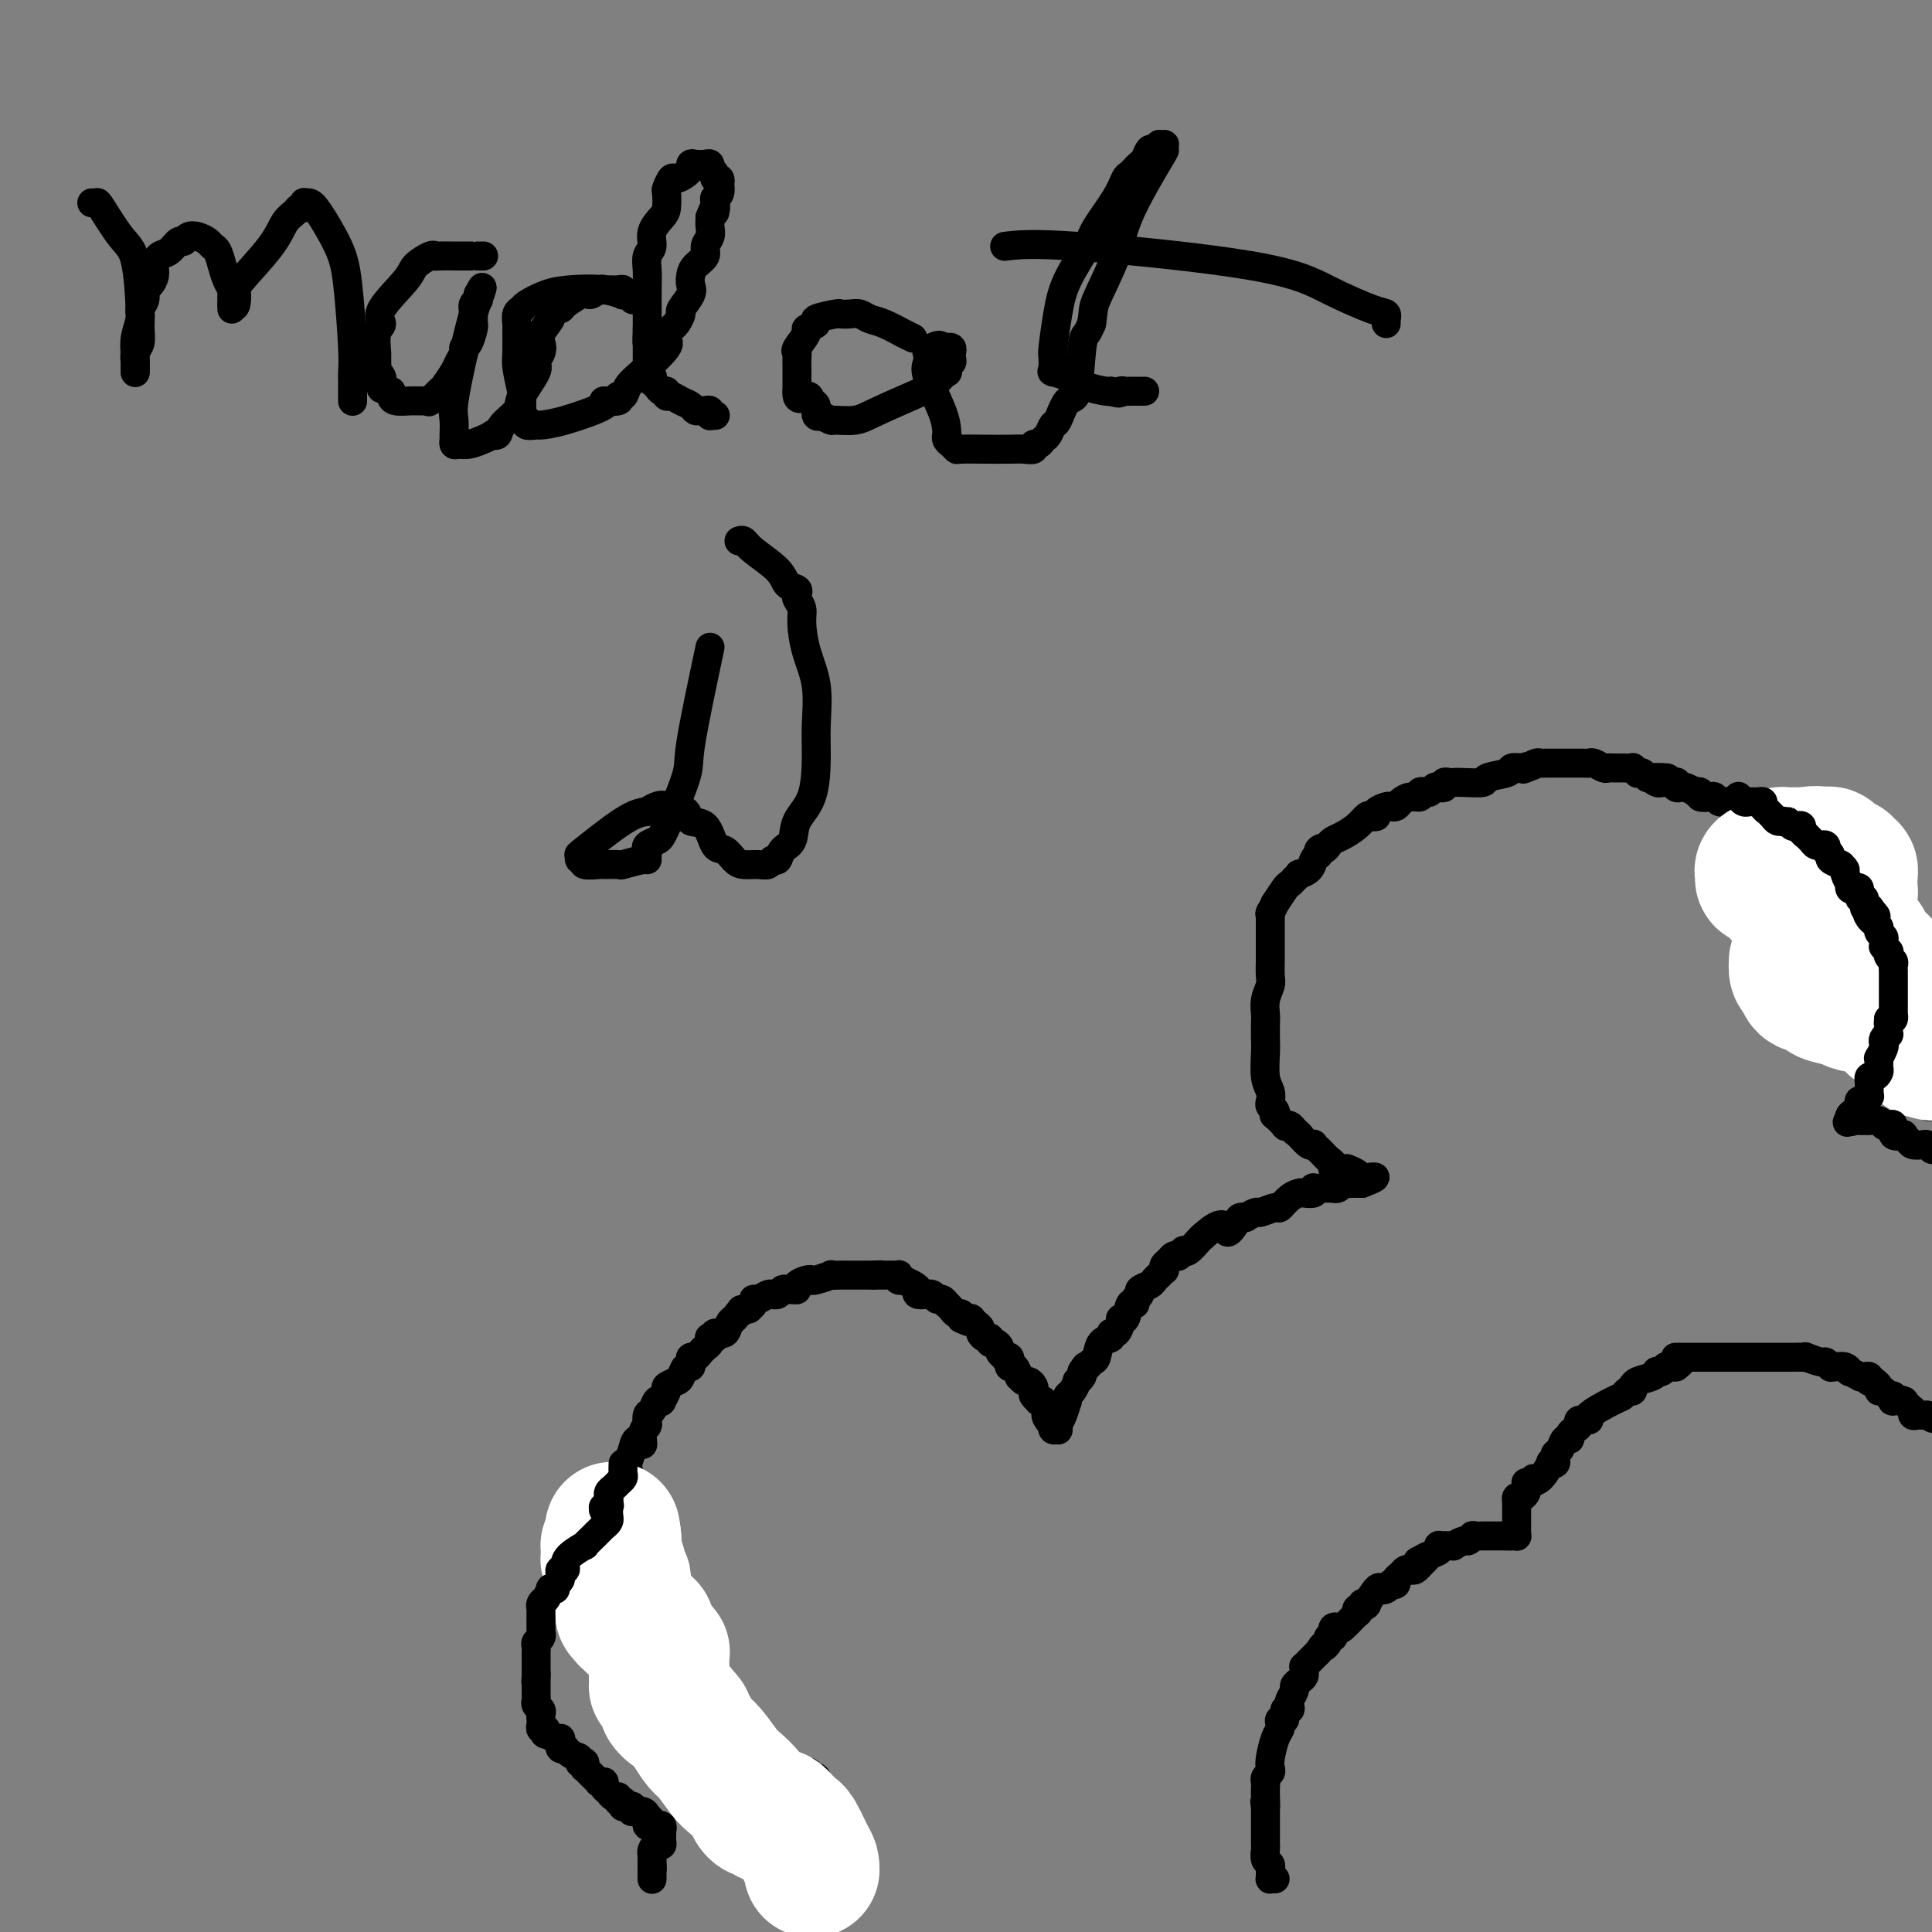 <svg viewBox='0 0 400 400' version='1.1' xmlns='http://www.w3.org/2000/svg' xmlns:xlink='http://www.w3.org/1999/xlink'><rect x="0" y="0" width="400" height="400" fill="#808080" stroke="none"/><g fill='none' stroke='#000000' stroke-width='6' stroke-linecap='round' stroke-linejoin='round'><path d='M169,399c-0.000,0.081 -0.000,0.162 0,0c0.000,-0.162 0.001,-0.565 0,-1c-0.001,-0.435 -0.004,-0.900 0,-1c0.004,-0.100 0.015,0.167 0,0c-0.015,-0.167 -0.057,-0.767 0,-1c0.057,-0.233 0.211,-0.100 0,0c-0.211,0.100 -0.789,0.168 -1,0c-0.211,-0.168 -0.057,-0.571 0,-1c0.057,-0.429 0.015,-0.884 0,-1c-0.015,-0.116 -0.004,0.109 0,0c0.004,-0.109 0.001,-0.550 0,-1c-0.001,-0.450 -0.000,-0.908 0,-1c0.000,-0.092 0.000,0.183 0,0c-0.000,-0.183 -0.000,-0.824 0,-1c0.000,-0.176 0.000,0.111 0,0c-0.000,-0.111 -0.000,-0.621 0,-1c0.000,-0.379 0.000,-0.627 0,-1c-0.000,-0.373 -0.000,-0.872 0,-1c0.000,-0.128 0.000,0.116 0,0c-0.000,-0.116 -0.000,-0.591 0,-1c0.000,-0.409 0.000,-0.753 0,-1c-0.000,-0.247 -0.000,-0.396 0,-1c0.000,-0.604 0.000,-1.662 0,-2c-0.000,-0.338 -0.000,0.045 0,0c0.000,-0.045 0.000,-0.519 0,-1c-0.000,-0.481 -0.000,-0.969 0,-1c0.000,-0.031 0.000,0.394 0,0c-0.000,-0.394 -0.000,-1.606 0,-2c0.000,-0.394 0.000,0.030 0,0c-0.000,-0.030 -0.000,-0.515 0,-1'/><path d='M168,378c-0.138,-3.205 0.015,-0.718 0,0c-0.015,0.718 -0.200,-0.333 0,-1c0.200,-0.667 0.786,-0.950 1,-1c0.214,-0.050 0.057,0.131 0,0c-0.057,-0.131 -0.015,-0.575 0,-1c0.015,-0.425 0.004,-0.831 0,-1c-0.004,-0.169 -0.001,-0.101 0,0c0.001,0.101 0.000,0.233 0,0c-0.000,-0.233 -0.000,-0.832 0,-1c0.000,-0.168 0.000,0.095 0,0c-0.000,-0.095 -0.000,-0.548 0,-1c0.000,-0.452 0.000,-0.905 0,-1c-0.000,-0.095 -0.000,0.167 0,0c0.000,-0.167 0.000,-0.763 0,-1c-0.000,-0.237 -0.000,-0.115 0,0c0.000,0.115 0.001,0.223 0,0c-0.001,-0.223 -0.003,-0.778 0,-1c0.003,-0.222 0.011,-0.111 0,0c-0.011,0.111 -0.041,0.222 0,0c0.041,-0.222 0.155,-0.778 0,-1c-0.155,-0.222 -0.577,-0.111 -1,0'/><path d='M168,368c-0.380,-1.765 -1.331,-1.177 -2,-1c-0.669,0.177 -1.058,-0.058 -1,0c0.058,0.058 0.563,0.409 0,0c-0.563,-0.409 -2.192,-1.578 -3,-2c-0.808,-0.422 -0.793,-0.098 -1,0c-0.207,0.098 -0.634,-0.029 -1,0c-0.366,0.029 -0.671,0.215 -1,0c-0.329,-0.215 -0.682,-0.832 -1,-1c-0.318,-0.168 -0.601,0.113 -1,0c-0.399,-0.113 -0.915,-0.622 -1,-1c-0.085,-0.378 0.262,-0.627 0,-1c-0.262,-0.373 -1.132,-0.869 -2,-1c-0.868,-0.131 -1.733,0.105 -2,0c-0.267,-0.105 0.066,-0.550 0,-1c-0.066,-0.450 -0.529,-0.904 -1,-1c-0.471,-0.096 -0.949,0.166 -1,0c-0.051,-0.166 0.326,-0.761 0,-1c-0.326,-0.239 -1.354,-0.120 -2,0c-0.646,0.120 -0.909,0.243 -1,0c-0.091,-0.243 -0.010,-0.852 0,-1c0.010,-0.148 -0.053,0.167 0,0c0.053,-0.167 0.220,-0.814 0,-1c-0.220,-0.186 -0.829,0.091 -1,0c-0.171,-0.091 0.094,-0.549 0,-1c-0.094,-0.451 -0.547,-0.895 -1,-1c-0.453,-0.105 -0.905,0.130 -1,0c-0.095,-0.130 0.168,-0.626 0,-1c-0.168,-0.374 -0.767,-0.626 -1,-1c-0.233,-0.374 -0.101,-0.870 0,-1c0.101,-0.130 0.172,0.106 0,0c-0.172,-0.106 -0.586,-0.553 -1,-1'/><path d='M142,350c-0.869,-1.400 -0.041,-0.900 0,-1c0.041,-0.100 -0.706,-0.801 -1,-1c-0.294,-0.199 -0.135,0.105 0,0c0.135,-0.105 0.247,-0.619 0,-1c-0.247,-0.381 -0.851,-0.628 -1,-1c-0.149,-0.372 0.157,-0.870 0,-1c-0.157,-0.130 -0.778,0.109 -1,0c-0.222,-0.109 -0.045,-0.564 0,-1c0.045,-0.436 -0.040,-0.853 0,-1c0.040,-0.147 0.207,-0.026 0,0c-0.207,0.026 -0.787,-0.045 -1,0c-0.213,0.045 -0.057,0.204 0,0c0.057,-0.204 0.016,-0.773 0,-1c-0.016,-0.227 -0.008,-0.114 0,0'/><path d='M138,342c0.009,-0.002 0.017,-0.004 0,0c-0.017,0.004 -0.060,0.012 0,0c0.060,-0.012 0.224,-0.046 0,0c-0.224,0.046 -0.834,0.171 -1,0c-0.166,-0.171 0.113,-0.637 0,-1c-0.113,-0.363 -0.619,-0.623 -1,-1c-0.381,-0.377 -0.638,-0.872 -1,-1c-0.362,-0.128 -0.829,0.110 -1,0c-0.171,-0.110 -0.046,-0.568 0,-1c0.046,-0.432 0.013,-0.838 0,-1c-0.013,-0.162 -0.007,-0.081 0,0'/><path d='M134,337c-0.857,-1.164 -1.000,-1.572 -1,-2c0.000,-0.428 0.143,-0.874 0,-1c-0.143,-0.126 -0.573,0.068 -1,0c-0.427,-0.068 -0.850,-0.398 -1,-1c-0.150,-0.602 -0.026,-1.475 0,-2c0.026,-0.525 -0.046,-0.701 0,-1c0.046,-0.299 0.209,-0.722 0,-1c-0.209,-0.278 -0.792,-0.411 -1,-1c-0.208,-0.589 -0.042,-1.634 0,-2c0.042,-0.366 -0.041,-0.052 0,0c0.041,0.052 0.207,-0.157 0,-1c-0.207,-0.843 -0.788,-2.321 -1,-3c-0.212,-0.679 -0.057,-0.560 0,-1c0.057,-0.440 0.015,-1.439 0,-2c-0.015,-0.561 -0.004,-0.683 0,-1c0.004,-0.317 0.001,-0.830 0,-1c-0.001,-0.170 -0.000,0.004 0,0c0.000,-0.004 0.000,-0.186 0,-1c-0.000,-0.814 -0.000,-2.259 0,-3c0.000,-0.741 -0.000,-0.777 0,-1c0.000,-0.223 0.000,-0.632 0,-1c-0.000,-0.368 -0.001,-0.694 0,-1c0.001,-0.306 0.004,-0.593 0,-1c-0.004,-0.407 -0.015,-0.936 0,-1c0.015,-0.064 0.057,0.337 0,0c-0.057,-0.337 -0.212,-1.412 0,-2c0.212,-0.588 0.792,-0.688 1,-1c0.208,-0.312 0.046,-0.836 0,-1c-0.046,-0.164 0.026,0.033 0,0c-0.026,-0.033 -0.150,-0.295 0,-1c0.150,-0.705 0.575,-1.852 1,-3'/><path d='M131,300c0.779,-3.540 1.726,-1.392 2,-1c0.274,0.392 -0.123,-0.974 0,-2c0.123,-1.026 0.768,-1.713 1,-2c0.232,-0.287 0.051,-0.175 0,0c-0.051,0.175 0.029,0.414 0,0c-0.029,-0.414 -0.167,-1.482 0,-2c0.167,-0.518 0.637,-0.485 1,-1c0.363,-0.515 0.617,-1.577 1,-2c0.383,-0.423 0.894,-0.208 1,0c0.106,0.208 -0.193,0.408 0,0c0.193,-0.408 0.878,-1.423 1,-2c0.122,-0.577 -0.317,-0.714 0,-1c0.317,-0.286 1.392,-0.720 2,-1c0.608,-0.280 0.751,-0.405 1,-1c0.249,-0.595 0.606,-1.661 1,-2c0.394,-0.339 0.827,0.050 1,0c0.173,-0.050 0.088,-0.538 0,-1c-0.088,-0.462 -0.177,-0.897 0,-1c0.177,-0.103 0.622,0.126 1,0c0.378,-0.126 0.689,-0.609 1,-1c0.311,-0.391 0.624,-0.692 1,-1c0.376,-0.308 0.817,-0.623 1,-1c0.183,-0.377 0.108,-0.817 0,-1c-0.108,-0.183 -0.251,-0.108 0,0c0.251,0.108 0.894,0.249 1,0c0.106,-0.249 -0.325,-0.890 0,-1c0.325,-0.110 1.408,0.310 2,0c0.592,-0.310 0.695,-1.351 1,-2c0.305,-0.649 0.813,-0.905 1,-1c0.187,-0.095 0.053,-0.027 0,0c-0.053,0.027 -0.027,0.014 0,0'/><path d='M152,273c3.222,-4.133 0.776,-0.967 0,0c-0.776,0.967 0.117,-0.267 1,-1c0.883,-0.733 1.755,-0.966 2,-1c0.245,-0.034 -0.138,0.131 0,0c0.138,-0.131 0.797,-0.557 1,-1c0.203,-0.443 -0.052,-0.904 0,-1c0.052,-0.096 0.409,0.171 1,0c0.591,-0.171 1.415,-0.782 2,-1c0.585,-0.218 0.930,-0.044 1,0c0.070,0.044 -0.136,-0.041 0,0c0.136,0.041 0.615,0.208 1,0c0.385,-0.208 0.676,-0.791 1,-1c0.324,-0.209 0.682,-0.046 1,0c0.318,0.046 0.597,-0.026 1,0c0.403,0.026 0.932,0.152 1,0c0.068,-0.152 -0.324,-0.580 0,-1c0.324,-0.420 1.363,-0.830 2,-1c0.637,-0.170 0.872,-0.098 1,0c0.128,0.098 0.148,0.222 1,0c0.852,-0.222 2.536,-0.792 3,-1c0.464,-0.208 -0.292,-0.056 0,0c0.292,0.056 1.632,0.015 2,0c0.368,-0.015 -0.238,-0.004 0,0c0.238,0.004 1.318,0.001 2,0c0.682,-0.001 0.966,-0.000 1,0c0.034,0.000 -0.180,0.000 0,0c0.180,-0.000 0.755,-0.000 1,0c0.245,0.000 0.158,0.000 0,0c-0.158,-0.000 -0.389,-0.000 0,0c0.389,0.000 1.397,0.000 2,0c0.603,-0.000 0.802,-0.000 1,0'/><path d='M181,264c2.408,-0.155 1.429,-0.041 1,0c-0.429,0.041 -0.308,0.011 0,0c0.308,-0.011 0.805,-0.003 1,0c0.195,0.003 0.090,0.001 0,0c-0.090,-0.001 -0.164,0.000 0,0c0.164,-0.000 0.566,-0.001 1,0c0.434,0.001 0.900,0.004 1,0c0.100,-0.004 -0.166,-0.015 0,0c0.166,0.015 0.762,0.057 1,0c0.238,-0.057 0.117,-0.211 0,0c-0.117,0.211 -0.229,0.788 0,1c0.229,0.212 0.800,0.060 1,0c0.200,-0.060 0.030,-0.027 0,0c-0.030,0.027 0.081,0.050 0,0c-0.081,-0.050 -0.354,-0.171 0,0c0.354,0.171 1.334,0.635 2,1c0.666,0.365 1.019,0.633 1,1c-0.019,0.367 -0.408,0.835 0,1c0.408,0.165 1.615,0.029 2,0c0.385,-0.029 -0.050,0.049 0,0c0.050,-0.049 0.587,-0.224 1,0c0.413,0.224 0.702,0.847 1,1c0.298,0.153 0.604,-0.165 1,0c0.396,0.165 0.880,0.814 1,1c0.120,0.186 -0.125,-0.091 0,0c0.125,0.091 0.621,0.550 1,1c0.379,0.450 0.640,0.890 1,1c0.360,0.110 0.817,-0.112 1,0c0.183,0.112 0.091,0.556 0,1'/><path d='M199,273c2.947,1.389 1.316,0.361 1,0c-0.316,-0.361 0.685,-0.056 1,0c0.315,0.056 -0.057,-0.139 0,0c0.057,0.139 0.541,0.610 1,1c0.459,0.390 0.893,0.697 1,1c0.107,0.303 -0.112,0.602 0,1c0.112,0.398 0.556,0.894 1,1c0.444,0.106 0.888,-0.179 1,0c0.112,0.179 -0.110,0.822 0,1c0.110,0.178 0.550,-0.110 1,0c0.450,0.110 0.909,0.617 1,1c0.091,0.383 -0.186,0.643 0,1c0.186,0.357 0.835,0.813 1,1c0.165,0.187 -0.153,0.107 0,0c0.153,-0.107 0.776,-0.241 1,0c0.224,0.241 0.050,0.857 0,1c-0.050,0.143 0.024,-0.187 0,0c-0.024,0.187 -0.147,0.891 0,1c0.147,0.109 0.564,-0.378 1,0c0.436,0.378 0.891,1.621 1,2c0.109,0.379 -0.128,-0.106 0,0c0.128,0.106 0.622,0.802 1,1c0.378,0.198 0.641,-0.101 1,0c0.359,0.101 0.813,0.602 1,1c0.187,0.398 0.107,0.694 0,1c-0.107,0.306 -0.240,0.621 0,1c0.240,0.379 0.851,0.823 1,1c0.149,0.177 -0.166,0.089 0,0c0.166,-0.089 0.814,-0.178 1,0c0.186,0.178 -0.090,0.622 0,1c0.090,0.378 0.545,0.689 1,1'/><path d='M217,292c2.801,3.121 0.803,1.424 0,1c-0.803,-0.424 -0.412,0.426 0,1c0.412,0.574 0.846,0.871 1,1c0.154,0.129 0.027,0.088 0,0c-0.027,-0.088 0.045,-0.223 0,0c-0.045,0.223 -0.208,0.806 0,1c0.208,0.194 0.787,0.001 1,0c0.213,-0.001 0.060,0.191 0,0c-0.060,-0.191 -0.026,-0.766 0,-1c0.026,-0.234 0.045,-0.126 0,0c-0.045,0.126 -0.156,0.269 0,0c0.156,-0.269 0.577,-0.951 1,-2c0.423,-1.049 0.848,-2.465 1,-3c0.152,-0.535 0.031,-0.190 0,0c-0.031,0.190 0.029,0.223 0,0c-0.029,-0.223 -0.148,-0.704 0,-1c0.148,-0.296 0.562,-0.408 1,-1c0.438,-0.592 0.901,-1.664 1,-2c0.099,-0.336 -0.166,0.063 0,0c0.166,-0.063 0.762,-0.590 1,-1c0.238,-0.410 0.119,-0.705 0,-1'/><path d='M224,284c1.108,-1.872 0.879,-1.050 1,-1c0.121,0.050 0.592,-0.670 1,-1c0.408,-0.330 0.753,-0.269 1,-1c0.247,-0.731 0.396,-2.255 1,-3c0.604,-0.745 1.664,-0.712 2,-1c0.336,-0.288 -0.050,-0.897 0,-1c0.050,-0.103 0.538,0.301 1,0c0.462,-0.301 0.898,-1.305 1,-2c0.102,-0.695 -0.132,-1.079 0,-1c0.132,0.079 0.628,0.621 1,0c0.372,-0.621 0.620,-2.404 1,-3c0.380,-0.596 0.893,-0.005 1,0c0.107,0.005 -0.193,-0.576 0,-1c0.193,-0.424 0.879,-0.692 1,-1c0.121,-0.308 -0.322,-0.656 0,-1c0.322,-0.344 1.411,-0.685 2,-1c0.589,-0.315 0.680,-0.605 1,-1c0.320,-0.395 0.870,-0.893 1,-1c0.130,-0.107 -0.158,0.179 0,0c0.158,-0.179 0.763,-0.822 1,-1c0.237,-0.178 0.106,0.110 0,0c-0.106,-0.110 -0.187,-0.617 0,-1c0.187,-0.383 0.643,-0.642 1,-1c0.357,-0.358 0.617,-0.814 1,-1c0.383,-0.186 0.889,-0.101 1,0c0.111,0.101 -0.174,0.216 0,0c0.174,-0.216 0.806,-0.765 1,-1c0.194,-0.235 -0.051,-0.156 0,0c0.051,0.156 0.398,0.388 1,0c0.602,-0.388 1.458,-1.397 2,-2c0.542,-0.603 0.771,-0.802 1,-1'/><path d='M249,256c4.890,-4.453 4.615,-1.584 5,-1c0.385,0.584 1.431,-1.115 2,-2c0.569,-0.885 0.661,-0.954 1,-1c0.339,-0.046 0.925,-0.069 1,0c0.075,0.069 -0.360,0.231 0,0c0.360,-0.231 1.514,-0.853 2,-1c0.486,-0.147 0.305,0.181 1,0c0.695,-0.181 2.265,-0.872 3,-1c0.735,-0.128 0.635,0.306 1,0c0.365,-0.306 1.194,-1.354 2,-2c0.806,-0.646 1.588,-0.891 2,-1c0.412,-0.109 0.453,-0.082 1,0c0.547,0.082 1.599,0.218 2,0c0.401,-0.218 0.150,-0.790 0,-1c-0.150,-0.210 -0.199,-0.056 0,0c0.199,0.056 0.645,0.015 1,0c0.355,-0.015 0.617,-0.004 1,0c0.383,0.004 0.886,0.001 1,0c0.114,-0.001 -0.163,0.001 0,0c0.163,-0.001 0.765,-0.004 1,0c0.235,0.004 0.105,0.015 0,0c-0.105,-0.015 -0.183,-0.057 0,0c0.183,0.057 0.627,0.211 1,0c0.373,-0.211 0.675,-0.789 1,-1c0.325,-0.211 0.675,-0.057 1,0c0.325,0.057 0.627,0.015 1,0c0.373,-0.015 0.818,-0.004 1,0c0.182,0.004 0.100,0.001 0,0c-0.100,-0.001 -0.219,-0.000 0,0c0.219,0.000 0.777,0.000 1,0c0.223,-0.000 0.112,-0.000 0,0'/><path d='M282,245c5.175,-1.940 1.611,-1.290 0,-1c-1.611,0.290 -1.271,0.221 -1,0c0.271,-0.221 0.471,-0.594 0,-1c-0.471,-0.406 -1.614,-0.844 -2,-1c-0.386,-0.156 -0.015,-0.030 0,0c0.015,0.030 -0.326,-0.034 -1,0c-0.674,0.034 -1.682,0.168 -2,0c-0.318,-0.168 0.054,-0.638 0,-1c-0.054,-0.362 -0.535,-0.618 -1,-1c-0.465,-0.382 -0.913,-0.891 -1,-1c-0.087,-0.109 0.188,0.181 0,0c-0.188,-0.181 -0.837,-0.831 -1,-1c-0.163,-0.169 0.161,0.145 0,0c-0.161,-0.145 -0.806,-0.750 -1,-1c-0.194,-0.250 0.063,-0.144 0,0c-0.063,0.144 -0.447,0.327 -1,0c-0.553,-0.327 -1.277,-1.163 -2,-2'/><path d='M269,235c-1.962,-1.502 -0.366,-0.257 0,0c0.366,0.257 -0.498,-0.475 -1,-1c-0.502,-0.525 -0.643,-0.844 -1,-1c-0.357,-0.156 -0.932,-0.150 -1,0c-0.068,0.150 0.370,0.443 0,0c-0.370,-0.443 -1.550,-1.624 -2,-2c-0.450,-0.376 -0.172,0.051 0,0c0.172,-0.051 0.239,-0.581 0,-1c-0.239,-0.419 -0.782,-0.728 -1,-1c-0.218,-0.272 -0.111,-0.509 0,-1c0.111,-0.491 0.226,-1.238 0,-2c-0.226,-0.762 -0.792,-1.540 -1,-3c-0.208,-1.460 -0.057,-3.601 0,-5c0.057,-1.399 0.019,-2.056 0,-3c-0.019,-0.944 -0.019,-2.177 0,-3c0.019,-0.823 0.058,-1.237 0,-2c-0.058,-0.763 -0.212,-1.876 0,-3c0.212,-1.124 0.789,-2.259 1,-3c0.211,-0.741 0.057,-1.088 0,-2c-0.057,-0.912 -0.015,-2.390 0,-3c0.015,-0.610 0.004,-0.351 0,-1c-0.004,-0.649 -0.001,-2.206 0,-3c0.001,-0.794 0.000,-0.826 0,-1c-0.000,-0.174 -0.000,-0.491 0,-1c0.000,-0.509 0.000,-1.208 0,-2c-0.000,-0.792 -0.000,-1.675 0,-2c0.000,-0.325 0.000,-0.093 0,0c-0.000,0.093 -0.000,0.046 0,0'/><path d='M263,189c0.034,-0.067 0.069,-0.134 0,0c-0.069,0.134 -0.240,0.468 0,0c0.240,-0.468 0.891,-1.737 1,-2c0.109,-0.263 -0.326,0.481 0,0c0.326,-0.481 1.412,-2.185 2,-3c0.588,-0.815 0.678,-0.740 1,-1c0.322,-0.260 0.878,-0.856 1,-1c0.122,-0.144 -0.189,0.165 0,0c0.189,-0.165 0.876,-0.804 1,-1c0.124,-0.196 -0.317,0.051 0,0c0.317,-0.051 1.393,-0.398 2,-1c0.607,-0.602 0.745,-1.458 1,-2c0.255,-0.542 0.628,-0.771 1,-1'/><path d='M273,177c1.500,-2.096 0.249,-1.334 0,-1c-0.249,0.334 0.503,0.242 1,0c0.497,-0.242 0.739,-0.633 1,-1c0.261,-0.367 0.542,-0.712 1,-1c0.458,-0.288 1.094,-0.521 2,-1c0.906,-0.479 2.083,-1.203 3,-2c0.917,-0.797 1.573,-1.667 2,-2c0.427,-0.333 0.625,-0.128 1,0c0.375,0.128 0.927,0.179 1,0c0.073,-0.179 -0.332,-0.586 0,-1c0.332,-0.414 1.401,-0.833 2,-1c0.599,-0.167 0.729,-0.082 1,0c0.271,0.082 0.685,0.162 1,0c0.315,-0.162 0.532,-0.565 1,-1c0.468,-0.435 1.186,-0.900 2,-1c0.814,-0.100 1.724,0.166 2,0c0.276,-0.166 -0.081,-0.763 0,-1c0.081,-0.237 0.600,-0.115 1,0c0.400,0.115 0.681,0.223 1,0c0.319,-0.223 0.677,-0.778 1,-1c0.323,-0.222 0.611,-0.112 1,0c0.389,0.112 0.878,0.226 1,0c0.122,-0.226 -0.124,-0.792 0,-1c0.124,-0.208 0.618,-0.059 1,0c0.382,0.059 0.653,0.027 1,0c0.347,-0.027 0.771,-0.049 2,0c1.229,0.049 3.263,0.171 4,0c0.737,-0.171 0.177,-0.633 1,-1c0.823,-0.367 3.029,-0.637 4,-1c0.971,-0.363 0.706,-0.818 1,-1c0.294,-0.182 1.147,-0.091 2,0'/><path d='M315,159c4.587,-1.254 2.055,-0.389 1,0c-1.055,0.389 -0.633,0.300 0,0c0.633,-0.300 1.476,-0.813 2,-1c0.524,-0.187 0.728,-0.050 1,0c0.272,0.050 0.612,0.013 1,0c0.388,-0.013 0.825,-0.004 1,0c0.175,0.004 0.088,0.001 0,0c-0.088,-0.001 -0.177,-0.000 0,0c0.177,0.000 0.620,0.000 1,0c0.380,-0.000 0.697,0.000 1,0c0.303,-0.000 0.592,-0.000 1,0c0.408,0.000 0.936,0.000 1,0c0.064,-0.000 -0.335,-0.001 0,0c0.335,0.001 1.403,0.004 2,0c0.597,-0.004 0.723,-0.015 1,0c0.277,0.015 0.705,0.057 1,0c0.295,-0.057 0.456,-0.211 1,0c0.544,0.211 1.470,0.789 2,1c0.530,0.211 0.666,0.057 1,0c0.334,-0.057 0.868,-0.015 1,0c0.132,0.015 -0.137,0.003 0,0c0.137,-0.003 0.682,0.003 1,0c0.318,-0.003 0.410,-0.015 1,0c0.590,0.015 1.678,0.055 2,0c0.322,-0.055 -0.121,-0.207 0,0c0.121,0.207 0.806,0.774 1,1c0.194,0.226 -0.103,0.113 0,0c0.103,-0.113 0.605,-0.226 1,0c0.395,0.226 0.683,0.792 1,1c0.317,0.208 0.662,0.060 1,0c0.338,-0.060 0.669,-0.030 1,0'/><path d='M343,161c4.349,0.249 1.221,-0.130 0,0c-1.221,0.130 -0.534,0.767 0,1c0.534,0.233 0.914,0.063 1,0c0.086,-0.063 -0.121,-0.017 0,0c0.121,0.017 0.572,0.005 1,0c0.428,-0.005 0.833,-0.002 1,0c0.167,0.002 0.096,0.004 0,0c-0.096,-0.004 -0.219,-0.015 0,0c0.219,0.015 0.778,0.056 1,0c0.222,-0.056 0.106,-0.207 0,0c-0.106,0.207 -0.201,0.774 0,1c0.201,0.226 0.699,0.112 1,0c0.301,-0.112 0.404,-0.223 1,0c0.596,0.223 1.683,0.778 2,1c0.317,0.222 -0.136,0.111 0,0c0.136,-0.111 0.862,-0.222 1,0c0.138,0.222 -0.313,0.777 0,1c0.313,0.223 1.388,0.112 2,0c0.612,-0.112 0.760,-0.227 1,0c0.240,0.227 0.571,0.797 1,1c0.429,0.203 0.955,0.040 1,0c0.045,-0.040 -0.390,0.042 0,0c0.390,-0.042 1.606,-0.208 2,0c0.394,0.208 -0.035,0.791 0,1c0.035,0.209 0.534,0.046 1,0c0.466,-0.046 0.898,0.025 1,0c0.102,-0.025 -0.127,-0.148 0,0c0.127,0.148 0.611,0.565 1,1c0.389,0.435 0.682,0.886 1,1c0.318,0.114 0.662,-0.110 1,0c0.338,0.110 0.669,0.555 1,1'/><path d='M365,170c3.416,1.333 0.957,0.165 0,0c-0.957,-0.165 -0.410,0.673 0,1c0.410,0.327 0.685,0.144 1,0c0.315,-0.144 0.672,-0.250 1,0c0.328,0.250 0.627,0.854 1,1c0.373,0.146 0.820,-0.168 1,0c0.180,0.168 0.093,0.819 0,1c-0.093,0.181 -0.193,-0.106 0,0c0.193,0.106 0.679,0.605 1,1c0.321,0.395 0.478,0.684 1,1c0.522,0.316 1.411,0.658 2,1c0.589,0.342 0.879,0.684 1,1c0.121,0.316 0.075,0.606 0,1c-0.075,0.394 -0.177,0.893 0,1c0.177,0.107 0.635,-0.178 1,0c0.365,0.178 0.637,0.817 1,1c0.363,0.183 0.815,-0.092 1,0c0.185,0.092 0.102,0.549 0,1c-0.102,0.451 -0.222,0.895 0,1c0.222,0.105 0.785,-0.131 1,0c0.215,0.131 0.081,0.628 0,1c-0.081,0.372 -0.109,0.621 0,1c0.109,0.379 0.354,0.890 1,1c0.646,0.110 1.694,-0.182 2,0c0.306,0.182 -0.128,0.837 0,1c0.128,0.163 0.819,-0.167 1,0c0.181,0.167 -0.148,0.832 0,1c0.148,0.168 0.772,-0.161 1,0c0.228,0.161 0.062,0.813 0,1c-0.062,0.187 -0.018,-0.089 0,0c0.018,0.089 0.009,0.545 0,1'/><path d='M383,189c2.785,2.935 0.746,0.771 0,0c-0.746,-0.771 -0.200,-0.150 0,0c0.200,0.150 0.054,-0.171 0,0c-0.054,0.171 -0.016,0.833 0,1c0.016,0.167 0.008,-0.161 0,0c-0.008,0.161 -0.017,0.812 0,1c0.017,0.188 0.061,-0.085 0,0c-0.061,0.085 -0.227,0.530 0,1c0.227,0.470 0.845,0.966 1,1c0.155,0.034 -0.155,-0.395 0,0c0.155,0.395 0.774,1.612 1,2c0.226,0.388 0.061,-0.054 0,0c-0.061,0.054 -0.016,0.603 0,1c0.016,0.397 0.004,0.641 0,1c-0.004,0.359 -0.001,0.832 0,1c0.001,0.168 0.000,0.030 0,0c-0.000,-0.030 -0.000,0.048 0,0c0.000,-0.048 0.000,-0.220 0,0c-0.000,0.220 -0.000,0.833 0,1c0.000,0.167 0.000,-0.113 0,0c-0.000,0.113 -0.000,0.619 0,1c0.000,0.381 0.000,0.637 0,1c-0.000,0.363 -0.000,0.832 0,1c0.000,0.168 0.000,0.035 0,0c-0.000,-0.035 -0.000,0.029 0,0c0.000,-0.029 0.000,-0.151 0,0c-0.000,0.151 -0.000,0.576 0,1'/><path d='M385,203c0.310,2.102 0.084,0.356 0,0c-0.084,-0.356 -0.027,0.678 0,1c0.027,0.322 0.022,-0.067 0,0c-0.022,0.067 -0.062,0.592 0,1c0.062,0.408 0.227,0.701 0,1c-0.227,0.299 -0.845,0.605 -1,1c-0.155,0.395 0.155,0.879 0,1c-0.155,0.121 -0.774,-0.122 -1,0c-0.226,0.122 -0.060,0.610 0,1c0.060,0.390 0.012,0.682 0,1c-0.012,0.318 0.011,0.663 0,1c-0.011,0.337 -0.055,0.665 0,1c0.055,0.335 0.211,0.677 0,1c-0.211,0.323 -0.789,0.626 -1,1c-0.211,0.374 -0.057,0.818 0,1c0.057,0.182 0.015,0.100 0,0c-0.015,-0.100 -0.004,-0.219 0,0c0.004,0.219 0.001,0.777 0,1c-0.001,0.223 -0.001,0.112 0,0'/><path d='M382,216c-0.120,-0.089 -0.239,-0.178 0,0c0.239,0.178 0.837,0.622 1,1c0.163,0.378 -0.110,0.689 0,1c0.110,0.311 0.605,0.623 1,1c0.395,0.377 0.692,0.818 1,1c0.308,0.182 0.626,0.105 1,0c0.374,-0.105 0.803,-0.239 1,0c0.197,0.239 0.161,0.852 0,1c-0.161,0.148 -0.446,-0.167 0,0c0.446,0.167 1.625,0.818 2,1c0.375,0.182 -0.053,-0.105 0,0c0.053,0.105 0.587,0.601 1,1c0.413,0.399 0.707,0.699 1,1'/><path d='M391,224c1.408,1.238 0.429,0.332 0,0c-0.429,-0.332 -0.308,-0.090 0,0c0.308,0.090 0.805,0.028 1,0c0.195,-0.028 0.090,-0.021 0,0c-0.090,0.021 -0.165,0.057 0,0c0.165,-0.057 0.570,-0.208 1,0c0.430,0.208 0.886,0.774 1,1c0.114,0.226 -0.113,0.113 0,0c0.113,-0.113 0.566,-0.227 1,0c0.434,0.227 0.847,0.796 1,1c0.153,0.204 0.044,0.044 0,0c-0.044,-0.044 -0.023,0.026 0,0c0.023,-0.026 0.048,-0.150 0,0c-0.048,0.150 -0.170,0.575 0,1c0.170,0.425 0.633,0.850 1,1c0.367,0.150 0.637,0.026 1,0c0.363,-0.026 0.819,0.044 1,0c0.181,-0.044 0.087,-0.204 0,0c-0.087,0.204 -0.168,0.773 0,1c0.168,0.227 0.584,0.114 1,0'/></g>
<g fill='none' stroke='#FFFFFF' stroke-width='28' stroke-linecap='round' stroke-linejoin='round'><path d='M168,387c0.000,0.000 0.100,0.100 0.1,0.1'/><path d='M168,387c-0.016,0.083 -0.032,0.167 0,0c0.032,-0.167 0.111,-0.584 0,-1c-0.111,-0.416 -0.411,-0.832 -1,-2c-0.589,-1.168 -1.467,-3.087 -2,-4c-0.533,-0.913 -0.720,-0.819 -1,-1c-0.280,-0.181 -0.652,-0.636 -1,-1c-0.348,-0.364 -0.671,-0.637 -1,-1c-0.329,-0.363 -0.665,-0.814 -1,-1c-0.335,-0.186 -0.667,-0.105 -1,0c-0.333,0.105 -0.665,0.234 -1,0c-0.335,-0.234 -0.674,-0.829 -1,-1c-0.326,-0.171 -0.638,0.084 -1,0c-0.362,-0.084 -0.772,-0.505 -1,-1c-0.228,-0.495 -0.273,-1.062 -1,-2c-0.727,-0.938 -2.135,-2.247 -3,-3c-0.865,-0.753 -1.188,-0.950 -2,-2c-0.812,-1.050 -2.115,-2.951 -3,-4c-0.885,-1.049 -1.354,-1.244 -2,-2c-0.646,-0.756 -1.470,-2.073 -2,-3c-0.530,-0.927 -0.765,-1.463 -1,-2'/><path d='M142,356c-4.123,-4.958 -1.431,-1.853 -1,-1c0.431,0.853 -1.400,-0.545 -2,-1c-0.600,-0.455 0.032,0.032 0,0c-0.032,-0.032 -0.727,-0.582 -1,-1c-0.273,-0.418 -0.125,-0.704 0,-1c0.125,-0.296 0.226,-0.601 0,-1c-0.226,-0.399 -0.778,-0.891 -1,-1c-0.222,-0.109 -0.112,0.164 0,0c0.112,-0.164 0.226,-0.766 0,-1c-0.226,-0.234 -0.794,-0.102 -1,0c-0.206,0.102 -0.051,0.172 0,0c0.051,-0.172 -0.000,-0.586 0,-1c0.000,-0.414 0.053,-0.828 0,-1c-0.053,-0.172 -0.210,-0.102 0,0c0.210,0.102 0.788,0.237 1,0c0.212,-0.237 0.057,-0.847 0,-1c-0.057,-0.153 -0.015,0.152 0,0c0.015,-0.152 0.004,-0.761 0,-1c-0.004,-0.239 -0.001,-0.106 0,0c0.001,0.106 0.001,0.187 0,0c-0.001,-0.187 -0.004,-0.642 0,-1c0.004,-0.358 0.016,-0.618 0,-1c-0.016,-0.382 -0.061,-0.886 0,-1c0.061,-0.114 0.226,0.163 0,0c-0.226,-0.163 -0.844,-0.765 -1,-1c-0.156,-0.235 0.150,-0.102 0,0c-0.150,0.102 -0.757,0.172 -1,0c-0.243,-0.172 -0.121,-0.586 0,-1'/><path d='M135,340c-0.171,-1.404 -0.098,-0.415 0,0c0.098,0.415 0.223,0.256 0,0c-0.223,-0.256 -0.792,-0.609 -1,-1c-0.208,-0.391 -0.055,-0.822 0,-1c0.055,-0.178 0.012,-0.104 0,0c-0.012,0.104 0.008,0.238 0,0c-0.008,-0.238 -0.045,-0.849 0,-1c0.045,-0.151 0.171,0.157 0,0c-0.171,-0.157 -0.638,-0.778 -1,-1c-0.362,-0.222 -0.619,-0.044 -1,0c-0.381,0.044 -0.886,-0.045 -1,0c-0.114,0.045 0.162,0.223 0,0c-0.162,-0.223 -0.761,-0.848 -1,-1c-0.239,-0.152 -0.117,0.171 0,0c0.117,-0.171 0.227,-0.834 0,-1c-0.227,-0.166 -0.793,0.165 -1,0c-0.207,-0.165 -0.055,-0.828 0,-1c0.055,-0.172 0.015,0.146 0,0c-0.015,-0.146 -0.004,-0.756 0,-1c0.004,-0.244 0.002,-0.122 0,0'/><path d='M129,332c-0.928,-1.249 -0.249,-0.372 0,0c0.249,0.372 0.067,0.240 0,0c-0.067,-0.240 -0.018,-0.589 0,-1c0.018,-0.411 0.006,-0.885 0,-1c-0.006,-0.115 -0.005,0.128 0,0c0.005,-0.128 0.016,-0.626 0,-1c-0.016,-0.374 -0.057,-0.625 0,-1c0.057,-0.375 0.213,-0.874 0,-1c-0.213,-0.126 -0.793,0.120 -1,0c-0.207,-0.120 -0.040,-0.607 0,-1c0.040,-0.393 -0.046,-0.693 0,-1c0.046,-0.307 0.222,-0.621 0,-1c-0.222,-0.379 -0.844,-0.824 -1,-1c-0.156,-0.176 0.154,-0.085 0,0c-0.154,0.085 -0.773,0.162 -1,0c-0.227,-0.162 -0.062,-0.564 0,-1c0.062,-0.436 0.020,-0.905 0,-1c-0.020,-0.095 -0.020,0.185 0,0c0.020,-0.185 0.058,-0.834 0,-1c-0.058,-0.166 -0.212,0.153 0,0c0.212,-0.153 0.789,-0.776 1,-1c0.211,-0.224 0.057,-0.050 0,0c-0.057,0.050 -0.015,-0.025 0,0c0.015,0.025 0.004,0.150 0,0c-0.004,-0.150 -0.002,-0.575 0,-1'/><path d='M127,318c-0.333,-2.333 -0.167,-1.167 0,0'/><path d='M387,203c-0.091,0.061 -0.181,0.121 -1,0c-0.819,-0.121 -2.366,-0.425 -3,-1c-0.634,-0.575 -0.354,-1.422 -1,-2c-0.646,-0.578 -2.219,-0.887 -3,-1c-0.781,-0.113 -0.769,-0.030 -1,0c-0.231,0.030 -0.706,0.008 -1,0c-0.294,-0.008 -0.408,-0.002 -1,0c-0.592,0.002 -1.661,0.001 -2,0c-0.339,-0.001 0.053,-0.002 0,0c-0.053,0.002 -0.551,0.008 -1,0c-0.449,-0.008 -0.849,-0.029 -1,0c-0.151,0.029 -0.054,0.106 0,0c0.054,-0.106 0.063,-0.397 0,0c-0.063,0.397 -0.198,1.482 0,2c0.198,0.518 0.730,0.467 1,1c0.270,0.533 0.280,1.648 1,2c0.720,0.352 2.152,-0.060 3,0c0.848,0.060 1.113,0.593 1,1c-0.113,0.407 -0.604,0.688 0,1c0.604,0.312 2.302,0.656 4,1'/><path d='M382,207c2.168,1.431 3.089,1.010 4,1c0.911,-0.010 1.811,0.391 3,1c1.189,0.609 2.665,1.428 3,2c0.335,0.572 -0.471,0.899 0,1c0.471,0.101 2.220,-0.023 3,0c0.780,0.023 0.590,0.192 1,1c0.410,0.808 1.418,2.256 2,3c0.582,0.744 0.738,0.784 1,1c0.262,0.216 0.631,0.608 1,1'/><path d='M398,217c0.243,0.467 0.487,0.933 0,0c-0.487,-0.933 -1.703,-3.266 -3,-5c-1.297,-1.734 -2.675,-2.869 -3,-4c-0.325,-1.131 0.403,-2.259 0,-4c-0.403,-1.741 -1.936,-4.094 -3,-5c-1.064,-0.906 -1.659,-0.365 -2,-1c-0.341,-0.635 -0.429,-2.447 -1,-3c-0.571,-0.553 -1.624,0.151 -2,0c-0.376,-0.151 -0.077,-1.157 -1,-2c-0.923,-0.843 -3.070,-1.521 -4,-2c-0.930,-0.479 -0.642,-0.758 -1,-1c-0.358,-0.242 -1.362,-0.446 -2,-1c-0.638,-0.554 -0.911,-1.458 -2,-2c-1.089,-0.542 -2.995,-0.723 -4,-1c-1.005,-0.277 -1.111,-0.648 -1,-1c0.111,-0.352 0.437,-0.683 0,-1c-0.437,-0.317 -1.638,-0.620 -2,-1c-0.362,-0.380 0.114,-0.837 0,-1c-0.114,-0.163 -0.817,-0.033 -1,0c-0.183,0.033 0.154,-0.033 0,0c-0.154,0.033 -0.799,0.164 -1,0c-0.201,-0.164 0.041,-0.622 0,-1c-0.041,-0.378 -0.366,-0.676 0,-1c0.366,-0.324 1.424,-0.675 2,-1c0.576,-0.325 0.669,-0.623 1,-1c0.331,-0.377 0.901,-0.833 1,-1c0.099,-0.167 -0.272,-0.045 0,0c0.272,0.045 1.189,0.012 2,0c0.811,-0.012 1.518,-0.003 2,0c0.482,0.003 0.741,0.002 1,0'/><path d='M374,177c2.265,-0.585 3.429,-0.048 4,0c0.571,0.048 0.549,-0.395 1,0c0.451,0.395 1.375,1.626 2,2c0.625,0.374 0.952,-0.111 1,0c0.048,0.111 -0.183,0.817 0,1c0.183,0.183 0.781,-0.158 1,0c0.219,0.158 0.058,0.816 0,1c-0.058,0.184 -0.015,-0.105 0,0c0.015,0.105 0.000,0.603 0,1c-0.000,0.397 0.014,0.694 0,1c-0.014,0.306 -0.056,0.622 0,1c0.056,0.378 0.211,0.820 0,1c-0.211,0.180 -0.789,0.100 -1,0c-0.211,-0.100 -0.057,-0.219 0,0c0.057,0.219 0.016,0.777 0,1c-0.016,0.223 -0.008,0.112 0,0'/></g>
<g fill='none' stroke='#000000' stroke-width='6' stroke-linecap='round' stroke-linejoin='round'><path d='M360,165c0.000,0.000 0.100,0.100 0.1,0.1'/><path d='M360,165c-0.081,-0.113 -0.162,-0.227 0,0c0.162,0.227 0.568,0.793 1,1c0.432,0.207 0.890,0.055 1,0c0.110,-0.055 -0.129,-0.012 0,0c0.129,0.012 0.627,-0.007 1,0c0.373,0.007 0.621,0.040 1,0c0.379,-0.040 0.889,-0.151 1,0c0.111,0.151 -0.178,0.566 0,1c0.178,0.434 0.822,0.887 1,1c0.178,0.113 -0.110,-0.113 0,0c0.110,0.113 0.617,0.566 1,1c0.383,0.434 0.642,0.847 1,1c0.358,0.153 0.817,0.044 1,0c0.183,-0.044 0.092,-0.022 0,0'/><path d='M369,170c1.570,0.714 0.994,-0.002 1,0c0.006,0.002 0.594,0.723 1,1c0.406,0.277 0.630,0.112 1,0c0.370,-0.112 0.887,-0.171 1,0c0.113,0.171 -0.177,0.571 0,1c0.177,0.429 0.822,0.885 1,1c0.178,0.115 -0.111,-0.113 0,0c0.111,0.113 0.622,0.565 1,1c0.378,0.435 0.623,0.853 1,1c0.377,0.147 0.884,0.025 1,0c0.116,-0.025 -0.161,0.049 0,0c0.161,-0.049 0.759,-0.221 1,0c0.241,0.221 0.125,0.833 0,1c-0.125,0.167 -0.257,-0.113 0,0c0.257,0.113 0.905,0.618 1,1c0.095,0.382 -0.363,0.642 0,1c0.363,0.358 1.546,0.816 2,1c0.454,0.184 0.178,0.096 0,0c-0.178,-0.096 -0.258,-0.198 0,0c0.258,0.198 0.853,0.698 1,1c0.147,0.302 -0.154,0.407 0,1c0.154,0.593 0.763,1.673 1,2c0.237,0.327 0.101,-0.101 0,0c-0.101,0.101 -0.167,0.729 0,1c0.167,0.271 0.565,0.185 1,0c0.435,-0.185 0.905,-0.470 1,0c0.095,0.470 -0.184,1.695 0,2c0.184,0.305 0.833,-0.310 1,0c0.167,0.310 -0.147,1.545 0,2c0.147,0.455 0.756,0.130 1,0c0.244,-0.130 0.122,-0.065 0,0'/><path d='M387,188c2.796,2.962 0.788,1.368 0,1c-0.788,-0.368 -0.354,0.489 0,1c0.354,0.511 0.630,0.676 1,1c0.370,0.324 0.835,0.808 1,1c0.165,0.192 0.030,0.093 0,0c-0.030,-0.093 0.045,-0.178 0,0c-0.045,0.178 -0.209,0.621 0,1c0.209,0.379 0.792,0.694 1,1c0.208,0.306 0.042,0.603 0,1c-0.042,0.397 0.040,0.894 0,1c-0.040,0.106 -0.203,-0.179 0,0c0.203,0.179 0.772,0.821 1,1c0.228,0.179 0.114,-0.106 0,0c-0.114,0.106 -0.227,0.602 0,1c0.227,0.398 0.793,0.699 1,1c0.207,0.301 0.056,0.602 0,1c-0.056,0.398 -0.015,0.893 0,1c0.015,0.107 0.004,-0.175 0,0c-0.004,0.175 -0.001,0.807 0,1c0.001,0.193 0.000,-0.054 0,0c-0.000,0.054 -0.000,0.410 0,1c0.000,0.590 0.000,1.415 0,2c-0.000,0.585 -0.000,0.930 0,1c0.000,0.070 0.000,-0.135 0,0c-0.000,0.135 -0.000,0.610 0,1c0.000,0.390 0.001,0.697 0,1c-0.001,0.303 -0.003,0.603 0,1c0.003,0.397 0.011,0.890 0,1c-0.011,0.110 -0.041,-0.163 0,0c0.041,0.163 0.155,0.761 0,1c-0.155,0.239 -0.577,0.120 -1,0'/><path d='M391,211c-0.150,1.803 -0.026,0.812 0,1c0.026,0.188 -0.044,1.555 0,2c0.044,0.445 0.204,-0.031 0,0c-0.204,0.031 -0.773,0.568 -1,1c-0.227,0.432 -0.113,0.760 0,1c0.113,0.240 0.226,0.393 0,1c-0.226,0.607 -0.792,1.668 -1,2c-0.208,0.332 -0.059,-0.065 0,0c0.059,0.065 0.026,0.591 0,1c-0.026,0.409 -0.045,0.702 0,1c0.045,0.298 0.156,0.601 0,1c-0.156,0.399 -0.578,0.896 -1,1c-0.422,0.104 -0.845,-0.183 -1,0c-0.155,0.183 -0.041,0.836 0,1c0.041,0.164 0.011,-0.162 0,0c-0.011,0.162 -0.002,0.813 0,1c0.002,0.187 -0.003,-0.090 0,0c0.003,0.090 0.015,0.546 0,1c-0.015,0.454 -0.057,0.906 0,1c0.057,0.094 0.212,-0.171 0,0c-0.212,0.171 -0.793,0.778 -1,1c-0.207,0.222 -0.041,0.058 0,0c0.041,-0.058 -0.042,-0.012 0,0c0.042,0.012 0.208,-0.012 0,0c-0.208,0.012 -0.791,0.059 -1,0c-0.209,-0.059 -0.045,-0.223 0,0c0.045,0.223 -0.029,0.833 0,1c0.029,0.167 0.162,-0.109 0,0c-0.162,0.109 -0.618,0.603 -1,1c-0.382,0.397 -0.691,0.699 -1,1'/><path d='M383,231c-1.225,3.033 -0.287,0.617 0,0c0.287,-0.617 -0.077,0.567 0,1c0.077,0.433 0.596,0.116 1,0c0.404,-0.116 0.695,-0.031 1,0c0.305,0.031 0.624,0.007 1,0c0.376,-0.007 0.808,0.002 1,0c0.192,-0.002 0.145,-0.014 0,0c-0.145,0.014 -0.388,0.054 0,0c0.388,-0.054 1.408,-0.203 2,0c0.592,0.203 0.755,0.759 1,1c0.245,0.241 0.573,0.169 1,0c0.427,-0.169 0.955,-0.435 1,0c0.045,0.435 -0.392,1.570 0,2c0.392,0.430 1.614,0.154 2,0c0.386,-0.154 -0.065,-0.186 0,0c0.065,0.186 0.647,0.588 1,1c0.353,0.412 0.476,0.832 1,1c0.524,0.168 1.449,0.084 2,0c0.551,-0.084 0.729,-0.167 1,0c0.271,0.167 0.636,0.583 1,1'/><path d='M129,303c-0.024,0.756 -0.049,1.512 0,2c0.049,0.488 0.171,0.709 0,1c-0.171,0.291 -0.634,0.652 -1,1c-0.366,0.348 -0.633,0.685 -1,1c-0.367,0.315 -0.834,0.610 -1,1c-0.166,0.390 -0.031,0.875 0,1c0.031,0.125 -0.043,-0.111 0,0c0.043,0.111 0.204,0.568 0,1c-0.204,0.432 -0.773,0.838 -1,1c-0.227,0.162 -0.114,0.081 0,0'/><path d='M125,312c-0.392,1.404 0.627,0.415 1,0c0.373,-0.415 0.100,-0.256 0,0c-0.100,0.256 -0.027,0.607 0,1c0.027,0.393 0.008,0.826 0,1c-0.008,0.174 -0.004,0.087 0,0'/><path d='M126,314c-0.033,-0.080 -0.067,-0.160 0,0c0.067,0.160 0.234,0.558 0,1c-0.234,0.442 -0.869,0.926 -1,1c-0.131,0.074 0.242,-0.261 0,0c-0.242,0.261 -1.098,1.120 -2,2c-0.902,0.880 -1.848,1.781 -2,2c-0.152,0.219 0.491,-0.243 0,0c-0.491,0.243 -2.118,1.193 -3,2c-0.882,0.807 -1.021,1.473 -1,2c0.021,0.527 0.201,0.914 0,1c-0.201,0.086 -0.785,-0.131 -1,0c-0.215,0.131 -0.061,0.609 0,1c0.061,0.391 0.031,0.696 0,1'/><path d='M116,327c-1.709,2.455 -0.980,2.094 -1,2c-0.020,-0.094 -0.789,0.079 -1,0c-0.211,-0.079 0.136,-0.411 0,0c-0.136,0.411 -0.754,1.564 -1,2c-0.246,0.436 -0.118,0.154 0,0c0.118,-0.154 0.228,-0.181 0,0c-0.228,0.181 -0.793,0.569 -1,1c-0.207,0.431 -0.055,0.904 0,1c0.055,0.096 0.015,-0.185 0,0c-0.015,0.185 -0.004,0.837 0,1c0.004,0.163 0.001,-0.164 0,0c-0.001,0.164 -0.000,0.818 0,1c0.000,0.182 -0.000,-0.110 0,0c0.000,0.110 0.001,0.621 0,1c-0.001,0.379 -0.004,0.626 0,1c0.004,0.374 0.015,0.873 0,1c-0.015,0.127 -0.057,-0.120 0,0c0.057,0.120 0.211,0.605 0,1c-0.211,0.395 -0.789,0.698 -1,1c-0.211,0.302 -0.057,0.602 0,1c0.057,0.398 0.015,0.894 0,1c-0.015,0.106 -0.004,-0.178 0,0c0.004,0.178 0.001,0.817 0,1c-0.001,0.183 -0.000,-0.089 0,0c0.000,0.089 0.000,0.539 0,1c-0.000,0.461 -0.000,0.932 0,1c0.000,0.068 0.000,-0.266 0,0c-0.000,0.266 -0.000,1.133 0,2'/><path d='M111,347c-0.155,2.334 -0.041,0.668 0,0c0.041,-0.668 0.011,-0.337 0,0c-0.011,0.337 -0.003,0.682 0,1c0.003,0.318 0.001,0.610 0,1c-0.001,0.390 -0.001,0.878 0,1c0.001,0.122 0.004,-0.122 0,0c-0.004,0.122 -0.015,0.610 0,1c0.015,0.390 0.057,0.682 0,1c-0.057,0.318 -0.211,0.662 0,1c0.211,0.338 0.788,0.669 1,1c0.212,0.331 0.061,0.662 0,1c-0.061,0.338 -0.030,0.683 0,1c0.030,0.317 0.058,0.606 0,1c-0.058,0.394 -0.204,0.894 0,1c0.204,0.106 0.758,-0.182 1,0c0.242,0.182 0.174,0.834 0,1c-0.174,0.166 -0.453,-0.153 0,0c0.453,0.153 1.638,0.777 2,1c0.362,0.223 -0.099,0.046 0,0c0.099,-0.046 0.759,0.041 1,0c0.241,-0.041 0.065,-0.208 0,0c-0.065,0.208 -0.018,0.791 0,1c0.018,0.209 0.009,0.042 0,0c-0.009,-0.042 -0.017,0.040 0,0c0.017,-0.040 0.061,-0.203 0,0c-0.061,0.203 -0.226,0.773 0,1c0.226,0.227 0.844,0.112 1,0c0.156,-0.112 -0.150,-0.223 0,0c0.150,0.223 0.757,0.778 1,1c0.243,0.222 0.121,0.111 0,0'/><path d='M118,363c1.243,0.786 1.850,0.751 2,1c0.150,0.249 -0.157,0.784 0,1c0.157,0.216 0.778,0.114 1,0c0.222,-0.114 0.045,-0.242 0,0c-0.045,0.242 0.043,0.852 0,1c-0.043,0.148 -0.218,-0.167 0,0c0.218,0.167 0.828,0.815 1,1c0.172,0.185 -0.094,-0.094 0,0c0.094,0.094 0.547,0.560 1,1c0.453,0.440 0.905,0.853 1,1c0.095,0.147 -0.168,0.028 0,0c0.168,-0.028 0.766,0.035 1,0c0.234,-0.035 0.105,-0.168 0,0c-0.105,0.168 -0.187,0.637 0,1c0.187,0.363 0.642,0.619 1,1c0.358,0.381 0.618,0.887 1,1c0.382,0.113 0.887,-0.165 1,0c0.113,0.165 -0.166,0.775 0,1c0.166,0.225 0.777,0.064 1,0c0.223,-0.064 0.059,-0.031 0,0c-0.059,0.031 -0.013,0.061 0,0c0.013,-0.061 -0.007,-0.214 0,0c0.007,0.214 0.041,0.793 0,1c-0.041,0.207 -0.156,0.042 0,0c0.156,-0.042 0.584,0.041 1,0c0.416,-0.041 0.819,-0.204 1,0c0.181,0.204 0.141,0.776 0,1c-0.141,0.224 -0.384,0.099 0,0c0.384,-0.099 1.395,-0.171 2,0c0.605,0.171 0.802,0.586 1,1'/><path d='M134,376c2.471,2.254 0.647,1.389 0,1c-0.647,-0.389 -0.117,-0.300 0,0c0.117,0.300 -0.180,0.813 0,1c0.180,0.187 0.837,0.049 1,0c0.163,-0.049 -0.166,-0.009 0,0c0.166,0.009 0.829,-0.013 1,0c0.171,0.013 -0.150,0.060 0,0c0.150,-0.060 0.772,-0.227 1,0c0.228,0.227 0.061,0.848 0,1c-0.061,0.152 -0.016,-0.166 0,0c0.016,0.166 0.001,0.814 0,1c-0.001,0.186 0.010,-0.091 0,0c-0.010,0.091 -0.041,0.550 0,1c0.041,0.450 0.155,0.890 0,1c-0.155,0.110 -0.577,-0.110 -1,0c-0.423,0.110 -0.845,0.551 -1,1c-0.155,0.449 -0.041,0.908 0,1c0.041,0.092 0.011,-0.181 0,0c-0.011,0.181 -0.003,0.818 0,1c0.003,0.182 0.001,-0.091 0,0c-0.001,0.091 -0.000,0.545 0,1'/><path d='M135,386c0.155,1.769 0.041,1.191 0,1c-0.041,-0.191 -0.011,0.005 0,0c0.011,-0.005 0.003,-0.212 0,0c-0.003,0.212 -0.001,0.841 0,1c0.001,0.159 0.000,-0.153 0,0c-0.000,0.153 -0.000,0.772 0,1c0.000,0.228 0.000,0.065 0,0c-0.000,-0.065 -0.000,-0.033 0,0'/><path d='M264,389c-0.423,-0.022 -0.846,-0.043 -1,0c-0.154,0.043 -0.040,0.152 0,0c0.040,-0.152 0.007,-0.564 0,-1c-0.007,-0.436 0.012,-0.894 0,-1c-0.012,-0.106 -0.056,0.141 0,0c0.056,-0.141 0.211,-0.670 0,-1c-0.211,-0.330 -0.789,-0.459 -1,-1c-0.211,-0.541 -0.057,-1.492 0,-2c0.057,-0.508 0.015,-0.574 0,-1c-0.015,-0.426 -0.004,-1.214 0,-2c0.004,-0.786 0.001,-1.572 0,-2c-0.001,-0.428 -0.000,-0.500 0,-1c0.000,-0.500 0.000,-1.429 0,-2c-0.000,-0.571 -0.000,-0.786 0,-1'/><path d='M262,374c-0.310,-2.228 -0.084,-0.299 0,0c0.084,0.299 0.026,-1.033 0,-2c-0.026,-0.967 -0.021,-1.568 0,-2c0.021,-0.432 0.057,-0.694 0,-1c-0.057,-0.306 -0.209,-0.656 0,-1c0.209,-0.344 0.778,-0.684 1,-1c0.222,-0.316 0.098,-0.609 0,-1c-0.098,-0.391 -0.171,-0.880 0,-2c0.171,-1.120 0.586,-2.873 1,-4c0.414,-1.127 0.828,-1.630 1,-2c0.172,-0.370 0.102,-0.606 0,-1c-0.102,-0.394 -0.237,-0.946 0,-1c0.237,-0.054 0.847,0.390 1,0c0.153,-0.390 -0.151,-1.614 0,-2c0.151,-0.386 0.758,0.065 1,0c0.242,-0.065 0.120,-0.647 0,-1c-0.120,-0.353 -0.239,-0.476 0,-1c0.239,-0.524 0.834,-1.450 1,-2c0.166,-0.550 -0.099,-0.726 0,-1c0.099,-0.274 0.561,-0.647 1,-1c0.439,-0.353 0.854,-0.687 1,-1c0.146,-0.313 0.024,-0.605 0,-1c-0.024,-0.395 0.050,-0.895 0,-1c-0.050,-0.105 -0.224,0.183 0,0c0.224,-0.183 0.847,-0.836 1,-1c0.153,-0.164 -0.165,0.162 0,0c0.165,-0.162 0.814,-0.813 1,-1c0.186,-0.187 -0.090,0.089 0,0c0.090,-0.089 0.545,-0.545 1,-1'/><path d='M273,342c1.244,-2.040 0.855,-1.139 1,-1c0.145,0.139 0.823,-0.485 1,-1c0.177,-0.515 -0.149,-0.923 0,-1c0.149,-0.077 0.772,0.176 1,0c0.228,-0.176 0.060,-0.783 0,-1c-0.060,-0.217 -0.013,-0.045 0,0c0.013,0.045 -0.010,-0.037 0,0c0.010,0.037 0.052,0.195 0,0c-0.052,-0.195 -0.200,-0.741 0,-1c0.200,-0.259 0.746,-0.231 1,0c0.254,0.231 0.216,0.665 1,0c0.784,-0.665 2.391,-2.431 3,-3c0.609,-0.569 0.220,0.057 0,0c-0.220,-0.057 -0.271,-0.797 0,-1c0.271,-0.203 0.864,0.130 1,0c0.136,-0.130 -0.185,-0.725 0,-1c0.185,-0.275 0.875,-0.230 1,0c0.125,0.230 -0.316,0.646 0,0c0.316,-0.646 1.390,-2.356 2,-3c0.610,-0.644 0.756,-0.224 1,0c0.244,0.224 0.586,0.253 1,0c0.414,-0.253 0.898,-0.789 1,-1c0.102,-0.211 -0.180,-0.099 0,0c0.180,0.099 0.822,0.184 1,0c0.178,-0.184 -0.107,-0.637 0,-1c0.107,-0.363 0.607,-0.637 1,-1c0.393,-0.363 0.680,-0.816 1,-1c0.320,-0.184 0.673,-0.101 1,0c0.327,0.101 0.626,0.219 1,0c0.374,-0.219 0.821,-0.777 1,-1c0.179,-0.223 0.089,-0.112 0,0'/><path d='M294,324c3.263,-3.008 0.920,-1.527 0,-1c-0.920,0.527 -0.418,0.099 0,0c0.418,-0.099 0.752,0.131 1,0c0.248,-0.131 0.410,-0.624 1,-1c0.590,-0.376 1.607,-0.637 2,-1c0.393,-0.363 0.162,-0.829 0,-1c-0.162,-0.171 -0.255,-0.046 0,0c0.255,0.046 0.857,0.012 1,0c0.143,-0.012 -0.174,-0.002 0,0c0.174,0.002 0.838,-0.003 1,0c0.162,0.003 -0.178,0.016 0,0c0.178,-0.016 0.875,-0.061 1,0c0.125,0.061 -0.322,0.226 0,0c0.322,-0.226 1.414,-0.845 2,-1c0.586,-0.155 0.665,0.155 1,0c0.335,-0.155 0.926,-0.774 1,-1c0.074,-0.226 -0.369,-0.061 0,0c0.369,0.061 1.548,0.016 2,0c0.452,-0.016 0.176,-0.004 0,0c-0.176,0.004 -0.251,0.001 0,0c0.251,-0.001 0.827,-0.000 1,0c0.173,0.000 -0.059,0.000 0,0c0.059,-0.000 0.408,-0.000 1,0c0.592,0.000 1.427,0.000 2,0c0.573,-0.000 0.885,-0.000 1,0c0.115,0.000 0.033,0.000 0,0c-0.033,-0.000 -0.016,-0.000 0,0'/><path d='M312,318c2.409,-0.310 1.430,-0.086 1,0c-0.430,0.086 -0.311,0.033 0,0c0.311,-0.033 0.815,-0.048 1,0c0.185,0.048 0.049,0.157 0,0c-0.049,-0.157 -0.013,-0.581 0,-1c0.013,-0.419 0.004,-0.833 0,-1c-0.004,-0.167 -0.001,-0.086 0,0c0.001,0.086 0.000,0.177 0,0c-0.000,-0.177 -0.000,-0.621 0,-1c0.000,-0.379 -0.000,-0.694 0,-1c0.000,-0.306 0.000,-0.603 0,-1c-0.000,-0.397 -0.001,-0.895 0,-1c0.001,-0.105 0.003,0.183 0,0c-0.003,-0.183 -0.011,-0.837 0,-1c0.011,-0.163 0.041,0.164 0,0c-0.041,-0.164 -0.154,-0.818 0,-1c0.154,-0.182 0.577,0.109 1,0c0.423,-0.109 0.848,-0.618 1,-1c0.152,-0.382 0.030,-0.639 0,-1c-0.030,-0.361 0.030,-0.828 0,-1c-0.030,-0.172 -0.152,-0.049 0,0c0.152,0.049 0.576,0.025 1,0'/><path d='M317,307c0.797,-1.705 0.290,-0.467 0,0c-0.290,0.467 -0.361,0.164 0,0c0.361,-0.164 1.155,-0.191 2,-1c0.845,-0.809 1.742,-2.402 2,-3c0.258,-0.598 -0.124,-0.200 0,0c0.124,0.200 0.754,0.204 1,0c0.246,-0.204 0.108,-0.614 0,-1c-0.108,-0.386 -0.187,-0.747 0,-1c0.187,-0.253 0.641,-0.396 1,-1c0.359,-0.604 0.622,-1.667 1,-2c0.378,-0.333 0.869,0.065 1,0c0.131,-0.065 -0.100,-0.591 0,-1c0.100,-0.409 0.530,-0.699 1,-1c0.470,-0.301 0.980,-0.613 1,-1c0.020,-0.387 -0.451,-0.849 0,-1c0.451,-0.151 1.822,0.008 2,0c0.178,-0.008 -0.838,-0.183 0,-1c0.838,-0.817 3.531,-2.275 5,-3c1.469,-0.725 1.714,-0.715 2,-1c0.286,-0.285 0.614,-0.864 1,-1c0.386,-0.136 0.832,0.171 1,0c0.168,-0.171 0.059,-0.820 0,-1c-0.059,-0.180 -0.069,0.109 0,0c0.069,-0.109 0.217,-0.617 1,-1c0.783,-0.383 2.200,-0.642 3,-1c0.800,-0.358 0.983,-0.814 1,-1c0.017,-0.186 -0.134,-0.102 0,0c0.134,0.102 0.551,0.223 1,0c0.449,-0.223 0.928,-0.791 1,-1c0.072,-0.209 -0.265,-0.060 0,0c0.265,0.060 1.133,0.030 2,0'/><path d='M347,283c2.717,-2.000 0.508,-2.000 0,-2c-0.508,-0.000 0.684,-0.000 2,0c1.316,0.000 2.757,0.000 3,0c0.243,-0.000 -0.713,-0.000 0,0c0.713,0.000 3.094,0.000 4,0c0.906,-0.000 0.337,-0.000 1,0c0.663,0.000 2.557,0.000 4,0c1.443,-0.000 2.433,-0.000 3,0c0.567,0.000 0.710,0.000 1,0c0.290,-0.000 0.725,-0.000 1,0c0.275,0.000 0.388,0.000 1,0c0.612,-0.000 1.722,-0.000 2,0c0.278,0.000 -0.275,0.000 0,0c0.275,-0.000 1.377,-0.001 2,0c0.623,0.001 0.766,0.004 1,0c0.234,-0.004 0.559,-0.016 1,0c0.441,0.016 0.998,0.061 1,0c0.002,-0.061 -0.550,-0.227 0,0c0.550,0.227 2.202,0.846 3,1c0.798,0.154 0.742,-0.156 1,0c0.258,0.156 0.830,0.778 1,1c0.170,0.222 -0.062,0.044 0,0c0.062,-0.044 0.417,0.044 1,0c0.583,-0.044 1.395,-0.222 2,0c0.605,0.222 1.002,0.844 1,1c-0.002,0.156 -0.403,-0.155 0,0c0.403,0.155 1.611,0.776 2,1c0.389,0.224 -0.040,0.050 0,0c0.040,-0.050 0.549,0.025 1,0c0.451,-0.025 0.843,-0.150 1,0c0.157,0.150 0.078,0.575 0,1'/><path d='M387,286c2.173,0.730 1.107,0.056 1,0c-0.107,-0.056 0.745,0.506 1,1c0.255,0.494 -0.089,0.921 0,1c0.089,0.079 0.610,-0.189 1,0c0.390,0.189 0.648,0.835 1,1c0.352,0.165 0.799,-0.152 1,0c0.201,0.152 0.158,0.772 0,1c-0.158,0.228 -0.431,0.065 0,0c0.431,-0.065 1.564,-0.033 2,0c0.436,0.033 0.173,0.065 0,0c-0.173,-0.065 -0.257,-0.227 0,0c0.257,0.227 0.854,0.845 1,1c0.146,0.155 -0.158,-0.151 0,0c0.158,0.151 0.777,0.758 1,1c0.223,0.242 0.050,0.117 0,0c-0.050,-0.117 0.024,-0.228 0,0c-0.024,0.228 -0.147,0.793 0,1c0.147,0.207 0.565,0.055 1,0c0.435,-0.055 0.886,-0.015 1,0c0.114,0.015 -0.110,0.004 0,0c0.110,-0.004 0.555,-0.002 1,0'/><path d='M399,293c2.000,1.167 1.000,0.583 0,0'/><path d='M19,42c0.409,0.048 0.817,0.096 1,0c0.183,-0.096 0.140,-0.336 1,1c0.860,1.336 2.624,4.249 4,6c1.376,1.751 2.365,2.341 3,5c0.635,2.659 0.916,7.386 1,10c0.084,2.614 -0.030,3.117 0,4c0.030,0.883 0.204,2.148 0,3c-0.204,0.852 -0.787,1.290 -1,2c-0.213,0.710 -0.057,1.693 0,2c0.057,0.307 0.015,-0.062 0,0c-0.015,0.062 -0.004,0.553 0,1c0.004,0.447 0.001,0.849 0,1c-0.001,0.151 -0.000,0.051 0,0c0.000,-0.051 0.000,-0.052 0,0c-0.000,0.052 -0.000,0.158 0,0c0.000,-0.158 0.000,-0.579 0,-1'/><path d='M28,76c-0.005,2.978 -0.016,-0.577 0,-2c0.016,-1.423 0.061,-0.713 0,-1c-0.061,-0.287 -0.227,-1.572 0,-3c0.227,-1.428 0.848,-2.998 1,-4c0.152,-1.002 -0.166,-1.437 0,-2c0.166,-0.563 0.814,-1.253 1,-2c0.186,-0.747 -0.092,-1.552 0,-2c0.092,-0.448 0.552,-0.538 1,-1c0.448,-0.462 0.883,-1.294 1,-2c0.117,-0.706 -0.085,-1.284 0,-2c0.085,-0.716 0.456,-1.568 1,-2c0.544,-0.432 1.262,-0.442 2,-1c0.738,-0.558 1.497,-1.663 2,-2c0.503,-0.337 0.751,0.095 1,0c0.249,-0.095 0.501,-0.718 1,-1c0.499,-0.282 1.247,-0.225 2,0c0.753,0.225 1.511,0.616 2,1c0.489,0.384 0.709,0.761 1,1c0.291,0.239 0.652,0.340 1,1c0.348,0.660 0.682,1.878 1,3c0.318,1.122 0.621,2.147 1,3c0.379,0.853 0.834,1.534 1,2c0.166,0.466 0.045,0.718 0,1c-0.045,0.282 -0.012,0.594 0,1c0.012,0.406 0.003,0.907 0,1c-0.003,0.093 -0.001,-0.223 0,0c0.001,0.223 0.000,0.983 0,1c-0.000,0.017 -0.000,-0.709 0,-1c0.000,-0.291 0.000,-0.145 0,0'/><path d='M48,63c0.871,1.491 1.049,-0.780 1,-2c-0.049,-1.220 -0.326,-1.389 1,-3c1.326,-1.611 4.254,-4.665 6,-7c1.746,-2.335 2.310,-3.950 3,-5c0.690,-1.050 1.505,-1.535 2,-2c0.495,-0.465 0.671,-0.910 1,-1c0.329,-0.090 0.810,0.174 1,0c0.190,-0.174 0.089,-0.785 0,-1c-0.089,-0.215 -0.165,-0.033 0,0c0.165,0.033 0.570,-0.084 1,0c0.430,0.084 0.886,0.368 2,2c1.114,1.632 2.887,4.611 4,7c1.113,2.389 1.566,4.188 2,8c0.434,3.812 0.848,9.637 1,13c0.152,3.363 0.041,4.264 0,5c-0.041,0.736 -0.011,1.308 0,2c0.011,0.692 0.003,1.506 0,2c-0.003,0.494 -0.001,0.668 0,1c0.001,0.332 0.000,0.820 0,1c-0.000,0.180 -0.000,0.051 0,0c0.000,-0.051 0.000,-0.026 0,0'/><path d='M100,53c0.115,-0.000 0.230,-0.000 0,0c-0.230,0.000 -0.805,0.000 -1,0c-0.195,-0.000 -0.010,-0.000 0,0c0.010,0.000 -0.155,0.000 -1,0c-0.845,-0.000 -2.371,-0.002 -3,0c-0.629,0.002 -0.361,0.006 -1,0c-0.639,-0.006 -2.184,-0.024 -3,0c-0.816,0.024 -0.903,0.089 -1,0c-0.097,-0.089 -0.203,-0.333 -1,0c-0.797,0.333 -2.284,1.241 -3,2c-0.716,0.759 -0.661,1.367 -2,3c-1.339,1.633 -4.072,4.291 -5,6c-0.928,1.709 -0.052,2.469 0,3c0.052,0.531 -0.719,0.831 -1,2c-0.281,1.169 -0.072,3.206 0,4c0.072,0.794 0.005,0.346 0,1c-0.005,0.654 0.051,2.410 0,3c-0.051,0.590 -0.210,0.014 0,0c0.210,-0.014 0.787,0.535 1,1c0.213,0.465 0.061,0.847 0,1c-0.061,0.153 -0.030,0.076 0,0'/><path d='M79,79c-0.044,2.483 -0.154,1.191 0,1c0.154,-0.191 0.573,0.719 1,1c0.427,0.281 0.861,-0.068 1,0c0.139,0.068 -0.016,0.554 0,1c0.016,0.446 0.202,0.851 1,1c0.798,0.149 2.207,0.040 3,0c0.793,-0.040 0.969,-0.011 1,0c0.031,0.011 -0.085,0.005 0,0c0.085,-0.005 0.369,-0.009 1,0c0.631,0.009 1.607,0.029 2,0c0.393,-0.029 0.203,-0.109 0,0c-0.203,0.109 -0.420,0.405 0,0c0.420,-0.405 1.475,-1.513 2,-2c0.525,-0.487 0.518,-0.355 1,-1c0.482,-0.645 1.452,-2.069 2,-3c0.548,-0.931 0.672,-1.370 1,-2c0.328,-0.630 0.858,-1.450 1,-2c0.142,-0.550 -0.106,-0.830 0,-1c0.106,-0.170 0.564,-0.230 1,-1c0.436,-0.770 0.849,-2.249 1,-3c0.151,-0.751 0.041,-0.775 0,-1c-0.041,-0.225 -0.012,-0.651 0,-1c0.012,-0.349 0.007,-0.619 0,-1c-0.007,-0.381 -0.016,-0.872 0,-1c0.016,-0.128 0.057,0.105 0,0c-0.057,-0.105 -0.211,-0.550 0,-1c0.211,-0.450 0.789,-0.905 1,-1c0.211,-0.095 0.057,0.170 0,0c-0.057,-0.170 -0.015,-0.777 0,-1c0.015,-0.223 0.004,-0.064 0,0c-0.004,0.064 -0.002,0.032 0,0'/><path d='M99,61c1.584,-3.269 0.544,-0.441 0,1c-0.544,1.441 -0.591,1.494 -1,3c-0.409,1.506 -1.182,4.465 -2,8c-0.818,3.535 -1.683,7.645 -2,10c-0.317,2.355 -0.085,2.956 0,4c0.085,1.044 0.022,2.532 0,3c-0.022,0.468 -0.003,-0.085 0,0c0.003,0.085 -0.008,0.808 0,1c0.008,0.192 0.036,-0.148 0,0c-0.036,0.148 -0.135,0.782 0,1c0.135,0.218 0.504,0.020 1,0c0.496,-0.020 1.117,0.140 2,0c0.883,-0.140 2.027,-0.578 3,-1c0.973,-0.422 1.774,-0.826 2,-1c0.226,-0.174 -0.125,-0.116 0,0c0.125,0.116 0.724,0.291 1,0c0.276,-0.291 0.227,-1.047 1,-2c0.773,-0.953 2.368,-2.104 3,-3c0.632,-0.896 0.299,-1.539 1,-3c0.701,-1.461 2.434,-3.741 3,-5c0.566,-1.259 -0.037,-1.497 0,-2c0.037,-0.503 0.713,-1.272 1,-2c0.287,-0.728 0.186,-1.414 0,-2c-0.186,-0.586 -0.457,-1.071 0,-2c0.457,-0.929 1.643,-2.301 2,-3c0.357,-0.699 -0.113,-0.725 0,-1c0.113,-0.275 0.809,-0.797 1,-1c0.191,-0.203 -0.124,-0.085 0,0c0.124,0.085 0.687,0.138 1,0c0.313,-0.138 0.375,-0.468 1,-1c0.625,-0.532 1.812,-1.266 3,-2'/><path d='M120,61c1.586,-1.177 1.551,-0.119 2,0c0.449,0.119 1.381,-0.700 2,-1c0.619,-0.300 0.926,-0.081 1,0c0.074,0.081 -0.085,0.026 0,0c0.085,-0.026 0.414,-0.021 1,0c0.586,0.021 1.429,0.058 2,0c0.571,-0.058 0.870,-0.213 1,0c0.130,0.213 0.091,0.793 0,1c-0.091,0.207 -0.235,0.041 0,0c0.235,-0.041 0.848,0.043 1,0c0.152,-0.043 -0.159,-0.212 0,0c0.159,0.212 0.787,0.804 1,1c0.213,0.196 0.009,-0.004 0,0c-0.009,0.004 0.175,0.211 0,0c-0.175,-0.211 -0.709,-0.839 -1,-1c-0.291,-0.161 -0.337,0.146 -1,0c-0.663,-0.146 -1.942,-0.743 -4,-1c-2.058,-0.257 -4.895,-0.172 -7,0c-2.105,0.172 -3.478,0.432 -5,1c-1.522,0.568 -3.192,1.444 -4,2c-0.808,0.556 -0.752,0.793 -1,1c-0.248,0.207 -0.799,0.385 -1,1c-0.201,0.615 -0.051,1.668 0,2c0.051,0.332 0.003,-0.055 0,1c-0.003,1.055 0.038,3.553 0,5c-0.038,1.447 -0.154,1.842 0,3c0.154,1.158 0.577,3.079 1,5'/><path d='M108,81c-0.159,3.128 -0.056,1.947 0,2c0.056,0.053 0.066,1.338 0,2c-0.066,0.662 -0.206,0.699 0,1c0.206,0.301 0.760,0.866 1,1c0.240,0.134 0.166,-0.161 0,0c-0.166,0.161 -0.424,0.779 0,1c0.424,0.221 1.528,0.045 2,0c0.472,-0.045 0.310,0.042 1,0c0.690,-0.042 2.233,-0.212 5,-1c2.767,-0.788 6.759,-2.196 8,-3c1.241,-0.804 -0.268,-1.006 0,-1c0.268,0.006 2.313,0.219 3,0c0.687,-0.219 0.017,-0.871 0,-1c-0.017,-0.129 0.618,0.265 1,0c0.382,-0.265 0.512,-1.188 1,-2c0.488,-0.812 1.335,-1.512 3,-3c1.665,-1.488 4.149,-3.765 5,-5c0.851,-1.235 0.068,-1.428 0,-2c-0.068,-0.572 0.578,-1.522 1,-2c0.422,-0.478 0.621,-0.484 1,-1c0.379,-0.516 0.938,-1.542 1,-2c0.062,-0.458 -0.374,-0.349 0,-1c0.374,-0.651 1.558,-2.061 2,-3c0.442,-0.939 0.142,-1.406 0,-2c-0.142,-0.594 -0.125,-1.314 0,-2c0.125,-0.686 0.359,-1.339 1,-2c0.641,-0.661 1.688,-1.332 2,-2c0.312,-0.668 -0.112,-1.334 0,-2c0.112,-0.666 0.761,-1.333 1,-2c0.239,-0.667 0.068,-1.333 0,-2c-0.068,-0.667 -0.034,-1.333 0,-2'/><path d='M147,45c1.614,-4.296 1.151,-1.537 1,-1c-0.151,0.537 0.012,-1.147 0,-2c-0.012,-0.853 -0.198,-0.873 0,-1c0.198,-0.127 0.781,-0.359 1,-1c0.219,-0.641 0.074,-1.691 0,-2c-0.074,-0.309 -0.076,0.123 0,0c0.076,-0.123 0.230,-0.803 0,-1c-0.230,-0.197 -0.846,0.087 -1,0c-0.154,-0.087 0.153,-0.545 0,-1c-0.153,-0.455 -0.765,-0.906 -1,-1c-0.235,-0.094 -0.091,0.170 0,0c0.091,-0.170 0.129,-0.774 0,-1c-0.129,-0.226 -0.426,-0.075 -1,0c-0.574,0.075 -1.424,0.075 -2,0c-0.576,-0.075 -0.879,-0.226 -1,0c-0.121,0.226 -0.060,0.829 0,1c0.060,0.171 0.117,-0.091 0,0c-0.117,0.091 -0.410,0.533 -1,1c-0.590,0.467 -1.478,0.958 -2,1c-0.522,0.042 -0.677,-0.366 -1,0c-0.323,0.366 -0.812,1.504 -1,2c-0.188,0.496 -0.074,0.349 0,1c0.074,0.651 0.107,2.099 0,3c-0.107,0.901 -0.354,1.255 -1,2c-0.646,0.745 -1.690,1.881 -2,3c-0.310,1.119 0.113,2.221 0,3c-0.113,0.779 -0.762,1.233 -1,2c-0.238,0.767 -0.064,1.845 0,3c0.064,1.155 0.017,2.388 0,4c-0.017,1.612 -0.005,3.603 0,5c0.005,1.397 0.002,2.198 0,3'/><path d='M134,68c-0.155,3.721 -0.042,3.024 0,3c0.042,-0.024 0.011,0.625 0,1c-0.011,0.375 -0.004,0.478 0,1c0.004,0.522 0.005,1.465 0,2c-0.005,0.535 -0.015,0.664 0,1c0.015,0.336 0.057,0.879 0,1c-0.057,0.121 -0.212,-0.178 0,0c0.212,0.178 0.792,0.835 1,1c0.208,0.165 0.044,-0.162 0,0c-0.044,0.162 0.031,0.813 0,1c-0.031,0.187 -0.166,-0.089 0,0c0.166,0.089 0.635,0.545 1,1c0.365,0.455 0.625,0.910 1,1c0.375,0.090 0.864,-0.183 1,0c0.136,0.183 -0.080,0.823 0,1c0.080,0.177 0.455,-0.110 1,0c0.545,0.110 1.259,0.618 2,1c0.741,0.382 1.509,0.637 2,1c0.491,0.363 0.706,0.833 1,1c0.294,0.167 0.668,0.031 1,0c0.332,-0.031 0.624,0.044 1,0c0.376,-0.044 0.837,-0.208 1,0c0.163,0.208 0.030,0.788 0,1c-0.030,0.212 0.045,0.057 0,0c-0.045,-0.057 -0.208,-0.015 0,0c0.208,0.015 0.787,0.004 1,0c0.213,-0.004 0.061,-0.001 0,0c-0.061,0.001 -0.030,0.001 0,0'/><path d='M189,70c-0.946,-0.477 -1.892,-0.955 -2,-1c-0.108,-0.045 0.621,0.342 0,0c-0.621,-0.342 -2.591,-1.412 -4,-2c-1.409,-0.588 -2.258,-0.694 -3,-1c-0.742,-0.306 -1.377,-0.811 -2,-1c-0.623,-0.189 -1.233,-0.062 -2,0c-0.767,0.062 -1.692,0.059 -2,0c-0.308,-0.059 0.000,-0.172 -1,0c-1.000,0.172 -3.309,0.631 -4,1c-0.691,0.369 0.235,0.648 0,1c-0.235,0.352 -1.632,0.776 -2,1c-0.368,0.224 0.294,0.249 0,1c-0.294,0.751 -1.543,2.229 -2,3c-0.457,0.771 -0.123,0.836 0,1c0.123,0.164 0.033,0.426 0,1c-0.033,0.574 -0.009,1.459 0,2c0.009,0.541 0.002,0.739 0,1c-0.002,0.261 -0.001,0.585 0,1c0.001,0.415 0.000,0.919 0,1c-0.000,0.081 -0.000,-0.263 0,0c0.000,0.263 0.000,1.131 0,2'/><path d='M165,81c-0.209,2.494 1.269,1.229 2,1c0.731,-0.229 0.716,0.579 1,1c0.284,0.421 0.868,0.456 1,1c0.132,0.544 -0.189,1.595 0,2c0.189,0.405 0.886,0.162 1,0c0.114,-0.162 -0.355,-0.243 0,0c0.355,0.243 1.535,0.811 2,1c0.465,0.189 0.215,-0.002 1,0c0.785,0.002 2.604,0.195 4,0c1.396,-0.195 2.367,-0.778 5,-2c2.633,-1.222 6.926,-3.082 9,-4c2.074,-0.918 1.928,-0.895 2,-1c0.072,-0.105 0.363,-0.339 1,-1c0.637,-0.661 1.621,-1.749 2,-2c0.379,-0.251 0.154,0.335 0,0c-0.154,-0.335 -0.237,-1.593 0,-2c0.237,-0.407 0.795,0.035 1,0c0.205,-0.035 0.056,-0.549 0,-1c-0.056,-0.451 -0.019,-0.839 0,-1c0.019,-0.161 0.020,-0.096 0,0c-0.020,0.096 -0.062,0.222 0,0c0.062,-0.222 0.226,-0.791 0,-1c-0.226,-0.209 -0.844,-0.056 -1,0c-0.156,0.056 0.150,0.015 0,0c-0.150,-0.015 -0.757,-0.004 -1,0c-0.243,0.004 -0.121,0.002 0,0'/><path d='M195,72c-0.294,-1.067 -1.529,-0.235 -2,0c-0.471,0.235 -0.178,-0.127 0,0c0.178,0.127 0.241,0.743 0,1c-0.241,0.257 -0.786,0.154 -1,0c-0.214,-0.154 -0.096,-0.360 0,0c0.096,0.360 0.169,1.287 0,2c-0.169,0.713 -0.582,1.213 0,3c0.582,1.787 2.159,4.860 3,7c0.841,2.140 0.947,3.348 1,4c0.053,0.652 0.053,0.749 0,1c-0.053,0.251 -0.157,0.656 0,1c0.157,0.344 0.577,0.628 1,1c0.423,0.372 0.851,0.831 1,1c0.149,0.169 0.020,0.046 1,0c0.980,-0.046 3.071,-0.016 5,0c1.929,0.016 3.697,0.019 5,0c1.303,-0.019 2.142,-0.061 3,0c0.858,0.061 1.735,0.225 2,0c0.265,-0.225 -0.084,-0.838 0,-1c0.084,-0.162 0.599,0.129 1,0c0.401,-0.129 0.688,-0.677 1,-1c0.312,-0.323 0.651,-0.422 1,-1c0.349,-0.578 0.709,-1.636 1,-2c0.291,-0.364 0.512,-0.033 1,-1c0.488,-0.967 1.244,-3.231 2,-4c0.756,-0.769 1.512,-0.041 2,-2c0.488,-1.959 0.708,-6.604 1,-9c0.292,-2.396 0.655,-2.542 1,-3c0.345,-0.458 0.673,-1.229 1,-2'/><path d='M226,67c0.472,-2.853 0.151,-2.984 1,-5c0.849,-2.016 2.868,-5.917 4,-9c1.132,-3.083 1.376,-5.348 3,-9c1.624,-3.652 4.627,-8.691 6,-11c1.373,-2.309 1.115,-1.888 1,-2c-0.115,-0.112 -0.086,-0.758 0,-1c0.086,-0.242 0.230,-0.081 0,0c-0.230,0.081 -0.836,0.081 -1,0c-0.164,-0.081 0.112,-0.244 0,0c-0.112,0.244 -0.611,0.896 -1,1c-0.389,0.104 -0.667,-0.339 -1,0c-0.333,0.339 -0.720,1.459 -1,2c-0.280,0.541 -0.453,0.501 -1,1c-0.547,0.499 -1.467,1.537 -2,2c-0.533,0.463 -0.678,0.352 -1,1c-0.322,0.648 -0.821,2.056 -2,4c-1.179,1.944 -3.038,4.423 -4,6c-0.962,1.577 -1.028,2.253 -2,4c-0.972,1.747 -2.849,4.566 -4,7c-1.151,2.434 -1.577,4.484 -2,7c-0.423,2.516 -0.845,5.497 -1,7c-0.155,1.503 -0.044,1.526 0,2c0.044,0.474 0.020,1.397 0,2c-0.020,0.603 -0.036,0.886 0,1c0.036,0.114 0.125,0.059 0,0c-0.125,-0.059 -0.464,-0.121 0,0c0.464,0.121 1.733,0.424 3,1c1.267,0.576 2.533,1.424 4,2c1.467,0.576 3.133,0.879 4,1c0.867,0.121 0.933,0.061 1,0'/><path d='M230,81c2.266,0.774 1.932,0.207 2,0c0.068,-0.207 0.539,-0.056 1,0c0.461,0.056 0.912,0.015 1,0c0.088,-0.015 -0.186,-0.004 0,0c0.186,0.004 0.834,0.001 1,0c0.166,-0.001 -0.148,-0.000 0,0c0.148,0.000 0.758,0.000 1,0c0.242,-0.000 0.116,-0.000 0,0c-0.116,0.000 -0.224,0.000 0,0c0.224,-0.000 0.778,-0.000 1,0c0.222,0.000 0.111,0.000 0,0'/><path d='M208,51c2.682,-0.332 5.363,-0.664 15,0c9.637,0.664 26.228,2.326 36,4c9.772,1.674 12.723,3.362 16,5c3.277,1.638 6.878,3.227 9,4c2.122,0.773 2.765,0.729 3,1c0.235,0.271 0.063,0.856 0,1c-0.063,0.144 -0.017,-0.154 0,0c0.017,0.154 0.005,0.758 0,1c-0.005,0.242 -0.002,0.121 0,0'/><path d='M147,134c-1.687,7.941 -3.374,15.882 -4,20c-0.626,4.118 -0.192,4.413 -1,7c-0.808,2.587 -2.857,7.466 -4,10c-1.143,2.534 -1.378,2.721 -2,3c-0.622,0.279 -1.631,0.648 -2,1c-0.369,0.352 -0.100,0.687 0,1c0.100,0.313 0.030,0.606 0,1c-0.030,0.394 -0.019,0.890 0,1c0.019,0.110 0.047,-0.167 -1,0c-1.047,0.167 -3.168,0.778 -4,1c-0.832,0.222 -0.376,0.055 -1,0c-0.624,-0.055 -2.329,0.000 -3,0c-0.671,-0.000 -0.308,-0.057 -1,0c-0.692,0.057 -2.437,0.227 -3,0c-0.563,-0.227 0.057,-0.852 0,-1c-0.057,-0.148 -0.792,0.181 -1,0c-0.208,-0.181 0.109,-0.873 0,-1c-0.109,-0.127 -0.645,0.312 1,-1c1.645,-1.312 5.470,-4.375 8,-6c2.530,-1.625 3.765,-1.813 5,-2'/><path d='M134,168c2.904,-1.921 3.663,-1.222 4,-1c0.337,0.222 0.250,-0.031 1,0c0.750,0.031 2.336,0.346 3,1c0.664,0.654 0.405,1.646 1,2c0.595,0.354 2.045,0.071 3,1c0.955,0.929 1.414,3.072 2,4c0.586,0.928 1.298,0.642 2,1c0.702,0.358 1.392,1.360 2,2c0.608,0.640 1.133,0.919 2,1c0.867,0.081 2.077,-0.037 3,0c0.923,0.037 1.561,0.230 2,0c0.439,-0.230 0.679,-0.882 1,-1c0.321,-0.118 0.723,0.300 1,0c0.277,-0.300 0.428,-1.317 1,-2c0.572,-0.683 1.564,-1.033 2,-2c0.436,-0.967 0.315,-2.553 1,-4c0.685,-1.447 2.177,-2.755 3,-5c0.823,-2.245 0.977,-5.427 1,-8c0.023,-2.573 -0.084,-4.538 0,-7c0.084,-2.462 0.359,-5.423 0,-8c-0.359,-2.577 -1.350,-4.770 -2,-7c-0.650,-2.230 -0.957,-4.496 -1,-6c-0.043,-1.504 0.178,-2.247 0,-3c-0.178,-0.753 -0.755,-1.516 -1,-2c-0.245,-0.484 -0.160,-0.689 0,-1c0.160,-0.311 0.394,-0.728 0,-1c-0.394,-0.272 -1.415,-0.399 -2,-1c-0.585,-0.601 -0.734,-1.677 -2,-3c-1.266,-1.323 -3.648,-2.895 -5,-4c-1.352,-1.105 -1.672,-1.744 -2,-2c-0.328,-0.256 -0.664,-0.128 -1,0'/></g>
</svg>